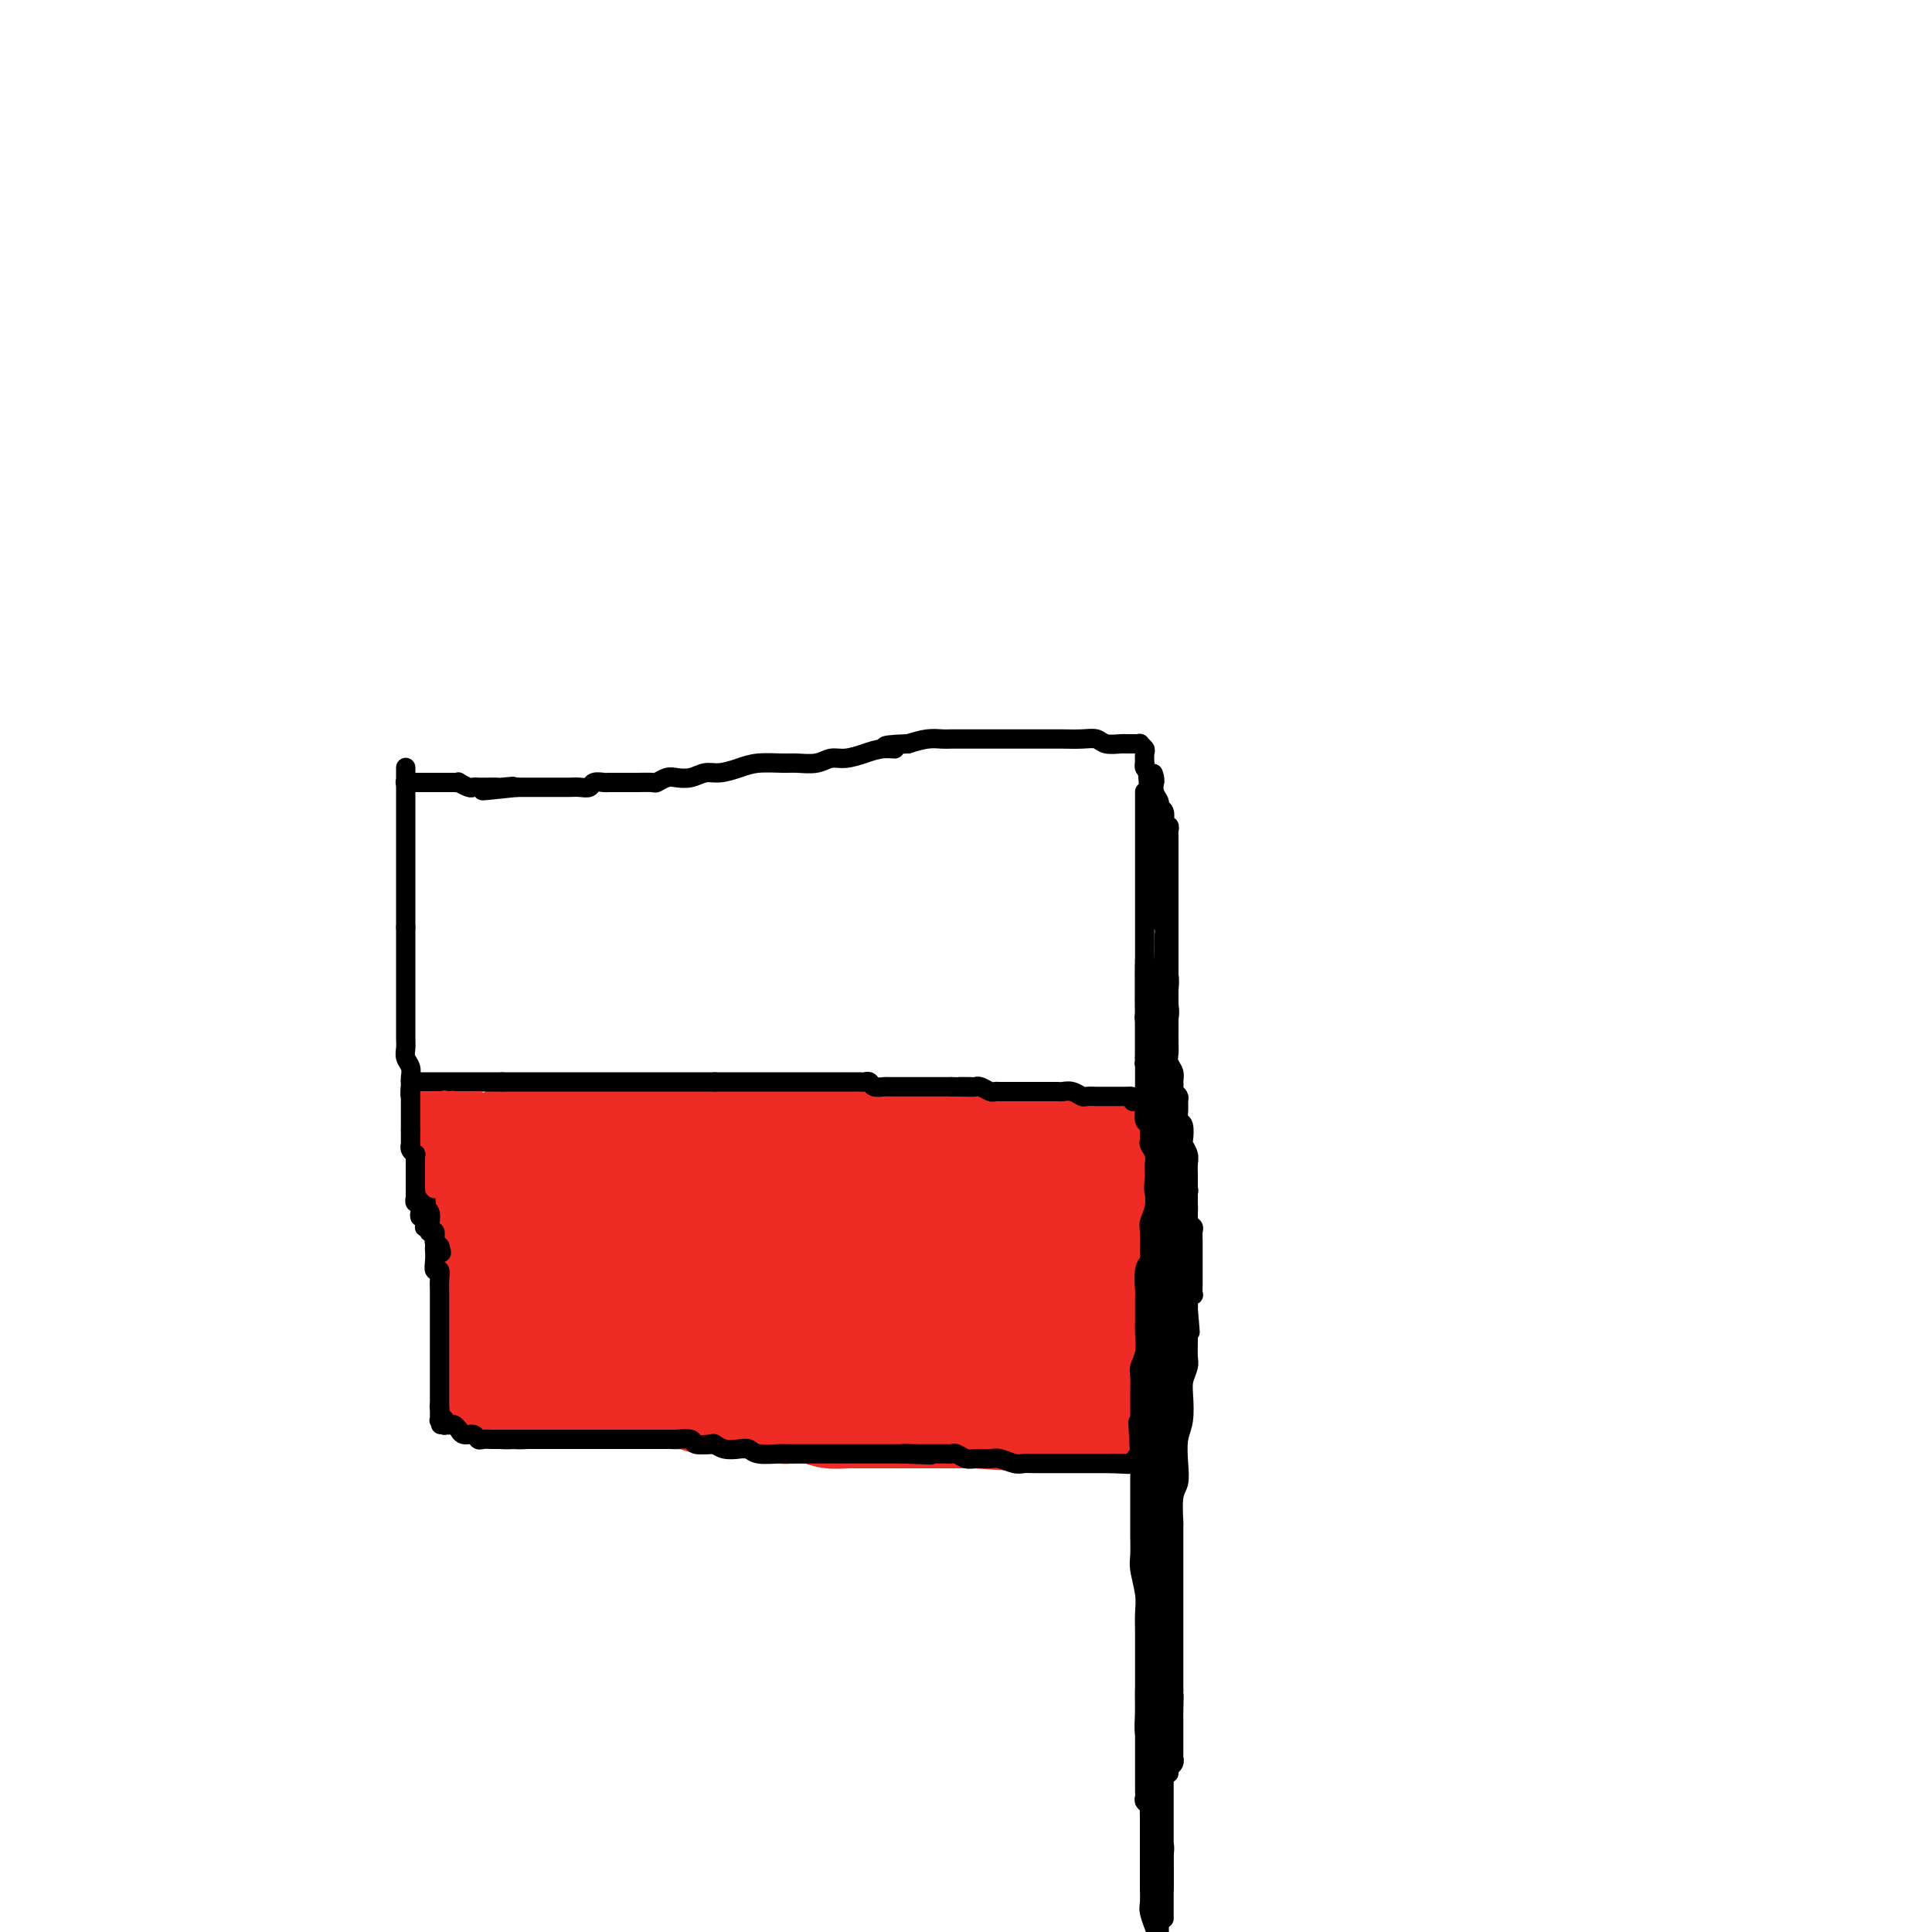 <svg viewBox='0 0 400 400' version='1.1' xmlns='http://www.w3.org/2000/svg' xmlns:xlink='http://www.w3.org/1999/xlink'><g fill='none' stroke='#EE2B24' stroke-width='28' stroke-linecap='round' stroke-linejoin='round'><path d='M104,242c-0.000,-0.170 -0.000,-0.341 0,0c0.000,0.341 0.000,1.192 0,2c-0.000,0.808 -0.000,1.572 0,2c0.000,0.428 0.000,0.518 0,1c-0.000,0.482 -0.000,1.355 0,2c0.000,0.645 0.000,1.061 0,2c-0.000,0.939 -0.000,2.401 0,3c0.000,0.599 0.000,0.333 0,1c-0.000,0.667 -0.001,2.265 0,3c0.001,0.735 0.004,0.605 0,1c-0.004,0.395 -0.015,1.313 0,2c0.015,0.687 0.057,1.143 0,2c-0.057,0.857 -0.211,2.113 0,3c0.211,0.887 0.789,1.403 1,2c0.211,0.597 0.057,1.273 0,2c-0.057,0.727 -0.015,1.503 0,2c0.015,0.497 0.004,0.713 0,1c-0.004,0.287 -0.002,0.643 0,1'/><path d='M105,274c0.155,5.351 0.041,2.729 0,2c-0.041,-0.729 -0.011,0.435 0,1c0.011,0.565 0.003,0.533 0,1c-0.003,0.467 -0.001,1.434 0,2c0.001,0.566 0.000,0.730 0,1c-0.000,0.270 -0.000,0.647 0,1c0.000,0.353 0.000,0.682 0,1c-0.000,0.318 -0.000,0.625 0,1c0.000,0.375 0.000,0.818 0,1c-0.000,0.182 -0.001,0.101 0,0c0.001,-0.101 0.004,-0.223 0,0c-0.004,0.223 -0.016,0.792 0,1c0.016,0.208 0.060,0.055 0,0c-0.060,-0.055 -0.222,-0.014 0,0c0.222,0.014 0.829,-0.000 1,0c0.171,0.000 -0.096,0.014 0,0c0.096,-0.014 0.553,-0.056 1,0c0.447,0.056 0.883,0.211 1,0c0.117,-0.211 -0.087,-0.789 0,-1c0.087,-0.211 0.464,-0.057 1,0c0.536,0.057 1.231,0.015 2,0c0.769,-0.015 1.613,-0.004 2,0c0.387,0.004 0.317,0.001 1,0c0.683,-0.001 2.120,-0.000 3,0c0.880,0.000 1.202,0.000 2,0c0.798,-0.000 2.071,-0.000 3,0c0.929,0.000 1.514,0.000 2,0c0.486,-0.000 0.872,-0.000 2,0c1.128,0.000 2.996,0.000 4,0c1.004,-0.000 1.144,-0.000 2,0c0.856,0.000 2.428,0.000 4,0'/><path d='M136,285c5.558,0.088 3.953,0.807 4,1c0.047,0.193 1.745,-0.140 3,0c1.255,0.140 2.067,0.755 3,1c0.933,0.245 1.987,0.122 3,0c1.013,-0.122 1.986,-0.243 3,0c1.014,0.243 2.070,0.850 3,1c0.930,0.150 1.734,-0.157 3,0c1.266,0.157 2.995,0.778 4,1c1.005,0.222 1.285,0.045 2,0c0.715,-0.045 1.864,0.040 3,0c1.136,-0.040 2.258,-0.207 3,0c0.742,0.207 1.105,0.788 2,1c0.895,0.212 2.322,0.057 3,0c0.678,-0.057 0.605,-0.015 1,0c0.395,0.015 1.257,0.004 2,0c0.743,-0.004 1.369,-0.001 2,0c0.631,0.001 1.269,0.000 2,0c0.731,-0.000 1.557,-0.000 2,0c0.443,0.000 0.504,0.000 1,0c0.496,-0.000 1.428,-0.000 2,0c0.572,0.000 0.783,0.000 1,0c0.217,-0.000 0.438,-0.000 1,0c0.562,0.000 1.464,0.000 2,0c0.536,-0.000 0.706,-0.000 1,0c0.294,0.000 0.711,0.000 1,0c0.289,-0.000 0.448,-0.000 1,0c0.552,0.000 1.496,0.000 2,0c0.504,-0.000 0.568,-0.000 1,0c0.432,0.000 1.232,0.000 2,0c0.768,-0.000 1.505,-0.000 2,0c0.495,0.000 0.747,0.000 1,0'/><path d='M202,290c10.552,0.774 3.933,0.207 2,0c-1.933,-0.207 0.820,-0.056 2,0c1.180,0.056 0.788,0.015 1,0c0.212,-0.015 1.030,-0.004 2,0c0.970,0.004 2.094,0.001 3,0c0.906,-0.001 1.593,-0.000 2,0c0.407,0.000 0.533,0.000 1,0c0.467,-0.000 1.276,-0.000 2,0c0.724,0.000 1.362,0.000 2,0c0.638,-0.000 1.275,-0.000 2,0c0.725,0.000 1.537,-0.000 2,0c0.463,0.000 0.576,0.000 1,0c0.424,-0.000 1.160,-0.000 2,0c0.840,0.000 1.783,0.000 2,0c0.217,-0.000 -0.292,-0.000 0,0c0.292,0.000 1.385,0.001 2,0c0.615,-0.001 0.753,-0.003 1,0c0.247,0.003 0.602,0.012 1,0c0.398,-0.012 0.839,-0.046 1,0c0.161,0.046 0.043,0.172 0,0c-0.043,-0.172 -0.012,-0.642 0,-1c0.012,-0.358 0.003,-0.603 0,-1c-0.003,-0.397 -0.001,-0.946 0,-1c0.001,-0.054 0.000,0.385 0,0c-0.000,-0.385 -0.000,-1.595 0,-2c0.000,-0.405 0.000,-0.003 0,0c-0.000,0.003 -0.000,-0.391 0,-1c0.000,-0.609 0.000,-1.433 0,-2c-0.000,-0.567 -0.000,-0.876 0,-1c0.000,-0.124 0.000,-0.062 0,0'/><path d='M233,281c0.065,-1.587 0.228,-1.054 0,-1c-0.228,0.054 -0.846,-0.371 -1,-1c-0.154,-0.629 0.155,-1.462 0,-2c-0.155,-0.538 -0.774,-0.781 -1,-1c-0.226,-0.219 -0.061,-0.413 0,-1c0.061,-0.587 0.016,-1.566 0,-2c-0.016,-0.434 -0.004,-0.324 0,-1c0.004,-0.676 0.001,-2.140 0,-3c-0.001,-0.860 -0.000,-1.118 0,-2c0.000,-0.882 0.000,-2.389 0,-3c-0.000,-0.611 -0.000,-0.325 0,-1c0.000,-0.675 0.000,-2.312 0,-3c-0.000,-0.688 -0.000,-0.426 0,-1c0.000,-0.574 0.000,-1.984 0,-3c-0.000,-1.016 -0.000,-1.638 0,-2c0.000,-0.362 0.000,-0.464 0,-1c-0.000,-0.536 -0.000,-1.506 0,-2c0.000,-0.494 0.000,-0.510 0,-1c-0.000,-0.490 -0.000,-1.452 0,-2c0.000,-0.548 0.001,-0.683 0,-1c-0.001,-0.317 -0.004,-0.817 0,-1c0.004,-0.183 0.016,-0.049 0,0c-0.016,0.049 -0.060,0.013 0,0c0.060,-0.013 0.222,-0.004 0,0c-0.222,0.004 -0.829,0.001 -1,0c-0.171,-0.001 0.095,-0.000 0,0c-0.095,0.000 -0.551,0.000 -1,0c-0.449,-0.000 -0.890,-0.000 -1,0c-0.110,0.000 0.111,0.000 0,0c-0.111,-0.000 -0.556,-0.000 -1,0'/><path d='M227,246c-1.025,-0.155 -1.588,-0.041 -2,0c-0.412,0.041 -0.673,0.011 -1,0c-0.327,-0.011 -0.721,-0.003 -1,0c-0.279,0.003 -0.445,0.001 -1,0c-0.555,-0.001 -1.500,-0.000 -2,0c-0.500,0.000 -0.556,0.000 -1,0c-0.444,-0.000 -1.278,-0.000 -2,0c-0.722,0.000 -1.333,-0.000 -2,0c-0.667,0.000 -1.389,0.000 -2,0c-0.611,-0.000 -1.111,-0.000 -2,0c-0.889,0.000 -2.166,0.001 -3,0c-0.834,-0.001 -1.225,-0.004 -2,0c-0.775,0.004 -1.935,0.015 -3,0c-1.065,-0.015 -2.034,-0.057 -3,0c-0.966,0.057 -1.930,0.212 -3,0c-1.070,-0.212 -2.245,-0.793 -3,-1c-0.755,-0.207 -1.091,-0.041 -2,0c-0.909,0.041 -2.393,-0.041 -3,0c-0.607,0.041 -0.338,0.207 -1,0c-0.662,-0.207 -2.255,-0.787 -3,-1c-0.745,-0.213 -0.641,-0.061 -1,0c-0.359,0.061 -1.181,0.030 -2,0c-0.819,-0.030 -1.637,-0.060 -2,0c-0.363,0.060 -0.272,0.208 -1,0c-0.728,-0.208 -2.274,-0.773 -3,-1c-0.726,-0.227 -0.631,-0.116 -1,0c-0.369,0.116 -1.202,0.237 -2,0c-0.798,-0.237 -1.561,-0.833 -2,-1c-0.439,-0.167 -0.554,0.095 -1,0c-0.446,-0.095 -1.223,-0.548 -2,-1'/><path d='M168,241c-4.778,-0.791 -2.223,-0.269 -2,0c0.223,0.269 -1.884,0.283 -3,0c-1.116,-0.283 -1.240,-0.864 -2,-1c-0.760,-0.136 -2.157,0.174 -3,0c-0.843,-0.174 -1.133,-0.830 -2,-1c-0.867,-0.170 -2.313,0.147 -3,0c-0.687,-0.147 -0.617,-0.757 -1,-1c-0.383,-0.243 -1.221,-0.118 -2,0c-0.779,0.118 -1.500,0.228 -2,0c-0.500,-0.228 -0.781,-0.793 -1,-1c-0.219,-0.207 -0.377,-0.055 -1,0c-0.623,0.055 -1.710,0.015 -2,0c-0.290,-0.015 0.218,-0.004 0,0c-0.218,0.004 -1.161,0.001 -2,0c-0.839,-0.001 -1.573,-0.000 -2,0c-0.427,0.000 -0.547,0.000 -1,0c-0.453,-0.000 -1.240,-0.000 -2,0c-0.760,0.000 -1.494,0.000 -2,0c-0.506,-0.000 -0.783,-0.000 -1,0c-0.217,0.000 -0.373,0.000 -1,0c-0.627,-0.000 -1.726,-0.000 -2,0c-0.274,0.000 0.277,0.000 0,0c-0.277,-0.000 -1.384,-0.000 -2,0c-0.616,0.000 -0.743,0.000 -1,0c-0.257,-0.000 -0.646,-0.000 -1,0c-0.354,0.000 -0.673,0.000 -1,0c-0.327,-0.000 -0.662,-0.000 -1,0c-0.338,0.000 -0.678,0.000 -1,0c-0.322,-0.000 -0.625,-0.000 -1,0c-0.375,0.000 -0.821,0.000 -1,0c-0.179,-0.000 -0.089,-0.000 0,0'/><path d='M122,237c-7.359,-0.684 -2.756,-0.393 -1,0c1.756,0.393 0.667,0.889 0,1c-0.667,0.111 -0.911,-0.164 -1,0c-0.089,0.164 -0.024,0.766 0,1c0.024,0.234 0.006,0.100 0,0c-0.006,-0.100 -0.002,-0.167 0,0c0.002,0.167 0.000,0.569 0,1c-0.000,0.431 -0.000,0.890 0,1c0.000,0.110 0.000,-0.129 0,0c-0.000,0.129 -0.000,0.627 0,1c0.000,0.373 -0.000,0.621 0,1c0.000,0.379 0.000,0.887 0,1c-0.000,0.113 -0.000,-0.170 0,0c0.000,0.170 0.001,0.792 0,1c-0.001,0.208 -0.004,0.000 0,0c0.004,-0.000 0.016,0.206 0,0c-0.016,-0.206 -0.060,-0.825 0,-1c0.060,-0.175 0.222,0.093 0,0c-0.222,-0.093 -0.830,-0.547 -1,-1c-0.170,-0.453 0.099,-0.906 0,-1c-0.099,-0.094 -0.565,0.171 -1,0c-0.435,-0.171 -0.837,-0.778 -1,-1c-0.163,-0.222 -0.086,-0.060 0,0c0.086,0.060 0.181,0.016 0,0c-0.181,-0.016 -0.640,-0.004 -1,0c-0.360,0.004 -0.622,0.001 -1,0c-0.378,-0.001 -0.871,-0.000 -1,0c-0.129,0.000 0.106,0.000 0,0c-0.106,-0.000 -0.553,-0.000 -1,0'/><path d='M113,241c-1.099,-0.635 -0.347,-0.223 0,0c0.347,0.223 0.289,0.256 0,0c-0.289,-0.256 -0.808,-0.801 -1,-1c-0.192,-0.199 -0.055,-0.053 0,0c0.055,0.053 0.029,0.014 0,0c-0.029,-0.014 -0.059,-0.004 0,0c0.059,0.004 0.208,0.001 0,0c-0.208,-0.001 -0.773,-0.000 -1,0c-0.227,0.000 -0.116,0.000 0,0c0.116,-0.000 0.238,-0.000 0,0c-0.238,0.000 -0.835,0.000 -1,0c-0.165,-0.000 0.100,-0.000 0,0c-0.100,0.000 -0.567,0.000 -1,0c-0.433,-0.000 -0.833,-0.000 -1,0c-0.167,0.000 -0.101,0.001 0,0c0.101,-0.001 0.238,-0.004 0,0c-0.238,0.004 -0.849,0.015 -1,0c-0.151,-0.015 0.159,-0.057 0,0c-0.159,0.057 -0.786,0.212 -1,0c-0.214,-0.212 -0.016,-0.793 0,-1c0.016,-0.207 -0.151,-0.041 0,0c0.151,0.041 0.622,-0.041 1,0c0.378,0.041 0.665,0.207 1,0c0.335,-0.207 0.719,-0.788 1,-1c0.281,-0.212 0.460,-0.057 1,0c0.540,0.057 1.440,0.016 2,0c0.560,-0.016 0.780,-0.008 1,0'/><path d='M113,238c1.111,-0.309 0.890,-0.083 1,0c0.110,0.083 0.552,0.022 1,0c0.448,-0.022 0.904,-0.006 1,0c0.096,0.006 -0.167,0.002 0,0c0.167,-0.002 0.766,-0.000 1,0c0.234,0.000 0.104,0.000 0,0c-0.104,-0.000 -0.183,0.000 0,0c0.183,-0.000 0.627,-0.000 1,0c0.373,0.000 0.676,0.001 1,0c0.324,-0.001 0.668,-0.004 1,0c0.332,0.004 0.651,0.015 1,0c0.349,-0.015 0.726,-0.057 1,0c0.274,0.057 0.443,0.211 1,0c0.557,-0.211 1.500,-0.789 2,-1c0.500,-0.211 0.557,-0.057 1,0c0.443,0.057 1.272,0.015 2,0c0.728,-0.015 1.353,-0.004 2,0c0.647,0.004 1.314,0.001 2,0c0.686,-0.001 1.391,-0.000 2,0c0.609,0.000 1.121,0.000 2,0c0.879,-0.000 2.123,-0.000 3,0c0.877,0.000 1.386,0.000 2,0c0.614,-0.000 1.333,-0.000 2,0c0.667,0.000 1.282,0.000 2,0c0.718,-0.000 1.540,-0.000 2,0c0.460,0.000 0.560,0.000 1,0c0.440,-0.000 1.221,-0.000 2,0c0.779,0.000 1.556,0.000 2,0c0.444,-0.000 0.555,-0.000 1,0c0.445,0.000 1.222,0.000 2,0'/><path d='M155,237c6.794,-0.155 2.778,-0.041 2,0c-0.778,0.041 1.682,0.011 3,0c1.318,-0.011 1.494,-0.003 2,0c0.506,0.003 1.343,0.001 2,0c0.657,-0.001 1.134,-0.000 2,0c0.866,0.000 2.123,0.000 3,0c0.877,-0.000 1.376,-0.001 2,0c0.624,0.001 1.375,0.004 2,0c0.625,-0.004 1.126,-0.015 2,0c0.874,0.015 2.121,0.057 3,0c0.879,-0.057 1.391,-0.211 2,0c0.609,0.211 1.314,0.789 2,1c0.686,0.211 1.352,0.057 2,0c0.648,-0.057 1.276,-0.015 2,0c0.724,0.015 1.542,0.004 2,0c0.458,-0.004 0.555,-0.001 1,0c0.445,0.001 1.236,0.001 2,0c0.764,-0.001 1.499,-0.001 2,0c0.501,0.001 0.767,0.004 1,0c0.233,-0.004 0.435,-0.015 1,0c0.565,0.015 1.495,0.057 2,0c0.505,-0.057 0.586,-0.211 1,0c0.414,0.211 1.162,0.789 2,1c0.838,0.211 1.768,0.057 2,0c0.232,-0.057 -0.232,-0.015 0,0c0.232,0.015 1.161,0.004 2,0c0.839,-0.004 1.590,-0.001 2,0c0.410,0.001 0.481,0.000 1,0c0.519,-0.000 1.486,-0.000 2,0c0.514,0.000 0.575,0.000 1,0c0.425,-0.000 1.212,-0.000 2,0'/><path d='M212,239c8.979,0.309 2.927,0.083 1,0c-1.927,-0.083 0.271,-0.022 1,0c0.729,0.022 -0.012,0.006 0,0c0.012,-0.006 0.777,-0.002 1,0c0.223,0.002 -0.095,0.000 0,0c0.095,-0.000 0.603,-0.000 1,0c0.397,0.000 0.684,0.000 1,0c0.316,-0.000 0.661,-0.001 1,0c0.339,0.001 0.673,0.004 1,0c0.327,-0.004 0.647,-0.015 1,0c0.353,0.015 0.740,0.057 1,0c0.260,-0.057 0.394,-0.212 1,0c0.606,0.212 1.683,0.793 2,1c0.317,0.207 -0.126,0.042 0,0c0.126,-0.042 0.822,0.041 1,0c0.178,-0.041 -0.162,-0.204 0,0c0.162,0.204 0.827,0.775 1,1c0.173,0.225 -0.146,0.106 0,0c0.146,-0.106 0.757,-0.197 1,0c0.243,0.197 0.118,0.682 0,1c-0.118,0.318 -0.228,0.470 0,1c0.228,0.530 0.793,1.436 1,2c0.207,0.564 0.055,0.784 0,1c-0.055,0.216 -0.015,0.429 0,1c0.015,0.571 0.004,1.501 0,2c-0.004,0.499 -0.001,0.567 0,1c0.001,0.433 0.000,1.229 0,2c-0.000,0.771 -0.000,1.516 0,2c0.000,0.484 0.000,0.707 0,1c-0.000,0.293 -0.000,0.655 0,1c0.000,0.345 0.000,0.672 0,1'/><path d='M228,257c0.159,2.637 0.057,1.231 0,1c-0.057,-0.231 -0.068,0.713 0,1c0.068,0.287 0.215,-0.082 0,0c-0.215,0.082 -0.794,0.614 -1,1c-0.206,0.386 -0.041,0.624 0,1c0.041,0.376 -0.042,0.889 0,1c0.042,0.111 0.208,-0.182 0,0c-0.208,0.182 -0.792,0.837 -1,1c-0.208,0.163 -0.041,-0.167 0,0c0.041,0.167 -0.045,0.829 0,1c0.045,0.171 0.222,-0.150 0,0c-0.222,0.150 -0.843,0.772 -1,1c-0.157,0.228 0.151,0.061 0,0c-0.151,-0.061 -0.761,-0.016 -1,0c-0.239,0.016 -0.105,0.004 0,0c0.105,-0.004 0.183,-0.001 0,0c-0.183,0.001 -0.627,0.000 -1,0c-0.373,-0.000 -0.676,-0.000 -1,0c-0.324,0.000 -0.668,0.000 -1,0c-0.332,-0.000 -0.653,0.000 -1,0c-0.347,-0.000 -0.722,-0.000 -1,0c-0.278,0.000 -0.460,0.001 -1,0c-0.540,-0.001 -1.440,-0.004 -2,0c-0.560,0.004 -0.782,0.015 -1,0c-0.218,-0.015 -0.432,-0.057 -1,0c-0.568,0.057 -1.489,0.211 -2,0c-0.511,-0.211 -0.611,-0.789 -1,-1c-0.389,-0.211 -1.066,-0.057 -2,0c-0.934,0.057 -2.124,0.016 -3,0c-0.876,-0.016 -1.438,-0.008 -2,0'/><path d='M204,264c-3.385,-0.155 -1.847,-0.041 -2,0c-0.153,0.041 -1.999,0.011 -3,0c-1.001,-0.011 -1.159,-0.003 -2,0c-0.841,0.003 -2.366,0.001 -3,0c-0.634,-0.001 -0.378,-0.000 -1,0c-0.622,0.000 -2.124,0.000 -3,0c-0.876,-0.000 -1.127,-0.000 -2,0c-0.873,0.000 -2.369,0.000 -3,0c-0.631,-0.000 -0.395,-0.000 -1,0c-0.605,0.000 -2.049,0.000 -3,0c-0.951,-0.000 -1.410,-0.000 -2,0c-0.590,0.000 -1.313,0.000 -2,0c-0.687,-0.000 -1.339,-0.000 -2,0c-0.661,0.000 -1.330,0.001 -2,0c-0.670,-0.001 -1.339,-0.004 -2,0c-0.661,0.004 -1.312,0.015 -2,0c-0.688,-0.015 -1.413,-0.057 -2,0c-0.587,0.057 -1.035,0.211 -2,0c-0.965,-0.211 -2.447,-0.789 -3,-1c-0.553,-0.211 -0.177,-0.057 -1,0c-0.823,0.057 -2.844,0.015 -4,0c-1.156,-0.015 -1.446,-0.004 -2,0c-0.554,0.004 -1.371,0.001 -2,0c-0.629,-0.001 -1.069,0.001 -2,0c-0.931,-0.001 -2.351,-0.003 -3,0c-0.649,0.003 -0.525,0.011 -1,0c-0.475,-0.011 -1.547,-0.042 -2,0c-0.453,0.042 -0.286,0.155 -1,0c-0.714,-0.155 -2.308,-0.580 -3,-1c-0.692,-0.420 -0.484,-0.834 -1,-1c-0.516,-0.166 -1.758,-0.083 -3,0'/><path d='M137,261c-10.650,-0.405 -3.774,0.084 -2,0c1.774,-0.084 -1.552,-0.740 -3,-1c-1.448,-0.260 -1.018,-0.122 -1,0c0.018,0.122 -0.376,0.229 -1,0c-0.624,-0.229 -1.477,-0.793 -2,-1c-0.523,-0.207 -0.717,-0.055 -1,0c-0.283,0.055 -0.654,0.015 -1,0c-0.346,-0.015 -0.666,-0.004 -1,0c-0.334,0.004 -0.682,0.001 -1,0c-0.318,-0.001 -0.606,-0.000 -1,0c-0.394,0.000 -0.894,0.000 -1,0c-0.106,-0.000 0.183,-0.000 0,0c-0.183,0.000 -0.837,-0.000 -1,0c-0.163,0.000 0.167,0.000 0,0c-0.167,-0.000 -0.829,-0.000 -1,0c-0.171,0.000 0.151,0.000 0,0c-0.151,-0.000 -0.773,-0.001 -1,0c-0.227,0.001 -0.057,0.004 0,0c0.057,-0.004 0.001,-0.015 0,0c-0.001,0.015 0.051,0.056 0,0c-0.051,-0.056 -0.206,-0.207 0,0c0.206,0.207 0.773,0.774 1,1c0.227,0.226 0.113,0.113 0,0'/></g>
<g fill='none' stroke='#000000' stroke-width='4' stroke-linecap='round' stroke-linejoin='round'><path d='M84,159c0.000,-0.091 0.000,-0.183 0,0c0.000,0.183 0.000,0.640 0,1c0.000,0.360 0.000,0.624 0,1c-0.000,0.376 0.000,0.863 0,1c0.000,0.137 0.000,-0.076 0,0c0.000,0.076 0.000,0.442 0,1c0.000,0.558 0.000,1.309 0,2c0.000,0.691 0.000,1.322 0,2c0.000,0.678 0.000,1.403 0,2c0.000,0.597 0.000,1.066 0,2c0.000,0.934 0.000,2.333 0,3c0.000,0.667 0.000,0.602 0,1c0.000,0.398 0.000,1.258 0,2c0.000,0.742 -0.000,1.367 0,2c0.000,0.633 0.000,1.273 0,2c0.000,0.727 0.000,1.541 0,2c0.000,0.459 0.000,0.562 0,1c0.000,0.438 0.000,1.210 0,2c0.000,0.790 0.000,1.597 0,2c0.000,0.403 0.000,0.401 0,1c0.000,0.599 0.000,1.800 0,3'/><path d='M84,192c-0.000,5.237 -0.000,1.830 0,1c0.000,-0.830 0.000,0.919 0,2c-0.000,1.081 -0.000,1.496 0,2c0.000,0.504 0.000,1.097 0,2c-0.000,0.903 -0.000,2.115 0,3c0.000,0.885 0.000,1.445 0,2c-0.000,0.555 -0.000,1.107 0,2c0.000,0.893 0.000,2.126 0,3c-0.000,0.874 -0.001,1.389 0,2c0.001,0.611 0.004,1.318 0,2c-0.004,0.682 -0.015,1.338 0,2c0.015,0.662 0.057,1.329 0,2c-0.057,0.671 -0.211,1.344 0,2c0.211,0.656 0.788,1.293 1,2c0.212,0.707 0.061,1.484 0,2c-0.061,0.516 -0.030,0.771 0,1c0.030,0.229 0.061,0.432 0,1c-0.061,0.568 -0.212,1.500 0,2c0.212,0.500 0.789,0.567 1,1c0.211,0.433 0.056,1.233 0,2c-0.056,0.767 -0.015,1.500 0,2c0.015,0.500 0.003,0.767 0,1c-0.003,0.233 0.003,0.434 0,1c-0.003,0.566 -0.015,1.499 0,2c0.015,0.501 0.055,0.571 0,1c-0.055,0.429 -0.207,1.219 0,2c0.207,0.781 0.774,1.555 1,2c0.226,0.445 0.112,0.563 0,1c-0.112,0.437 -0.223,1.195 0,2c0.223,0.805 0.778,1.659 1,2c0.222,0.341 0.111,0.171 0,0'/><path d='M88,246c0.615,8.760 0.151,3.661 0,2c-0.151,-1.661 0.011,0.118 0,1c-0.011,0.882 -0.195,0.869 0,1c0.195,0.131 0.770,0.406 1,1c0.230,0.594 0.114,1.506 0,2c-0.114,0.494 -0.226,0.568 0,1c0.226,0.432 0.792,1.220 1,2c0.208,0.780 0.060,1.552 0,2c-0.060,0.448 -0.030,0.571 0,1c0.030,0.429 0.061,1.165 0,2c-0.061,0.835 -0.212,1.768 0,2c0.212,0.232 0.789,-0.237 1,0c0.211,0.237 0.057,1.180 0,2c-0.057,0.820 -0.015,1.518 0,2c0.015,0.482 0.004,0.749 0,1c-0.004,0.251 -0.001,0.486 0,1c0.001,0.514 0.000,1.306 0,2c-0.000,0.694 -0.000,1.289 0,2c0.000,0.711 0.000,1.538 0,2c-0.000,0.462 -0.000,0.560 0,1c0.000,0.440 0.000,1.221 0,2c-0.000,0.779 -0.000,1.557 0,2c0.000,0.443 0.000,0.552 0,1c-0.000,0.448 -0.000,1.237 0,2c0.000,0.763 0.000,1.501 0,2c-0.000,0.499 -0.000,0.760 0,1c0.000,0.240 0.000,0.459 0,1c-0.000,0.541 -0.000,1.403 0,2c0.000,0.597 0.000,0.930 0,1c-0.000,0.070 -0.000,-0.123 0,0c0.000,0.123 0.000,0.561 0,1'/><path d='M91,291c0.464,7.200 0.123,2.700 0,1c-0.123,-1.700 -0.029,-0.599 0,0c0.029,0.599 -0.006,0.695 0,1c0.006,0.305 0.054,0.817 0,1c-0.054,0.183 -0.210,0.035 0,0c0.210,-0.035 0.787,0.043 1,0c0.213,-0.043 0.061,-0.208 0,0c-0.061,0.208 -0.030,0.788 0,1c0.030,0.212 0.060,0.057 0,0c-0.060,-0.057 -0.209,-0.016 0,0c0.209,0.016 0.778,0.008 1,0c0.222,-0.008 0.097,-0.017 0,0c-0.097,0.017 -0.168,0.061 0,0c0.168,-0.061 0.573,-0.228 1,0c0.427,0.228 0.874,0.849 1,1c0.126,0.151 -0.069,-0.170 0,0c0.069,0.170 0.402,0.830 1,1c0.598,0.170 1.460,-0.151 2,0c0.540,0.151 0.760,0.772 1,1c0.240,0.228 0.502,0.061 1,0c0.498,-0.061 1.232,-0.016 2,0c0.768,0.016 1.570,0.004 2,0c0.430,-0.004 0.486,-0.001 1,0c0.514,0.001 1.485,0.000 2,0c0.515,-0.000 0.575,-0.000 1,0c0.425,0.000 1.216,0.000 2,0c0.784,-0.000 1.561,-0.000 2,0c0.439,0.000 0.541,0.000 1,0c0.459,-0.000 1.274,-0.000 2,0c0.726,0.000 1.363,0.000 2,0'/><path d='M117,298c3.390,0.000 2.866,0.000 3,0c0.134,-0.000 0.928,-0.000 2,0c1.072,0.000 2.422,0.000 3,0c0.578,-0.000 0.383,-0.000 1,0c0.617,0.000 2.047,0.000 3,0c0.953,-0.000 1.429,-0.000 2,0c0.571,0.000 1.236,0.000 2,0c0.764,-0.000 1.627,-0.001 2,0c0.373,0.001 0.255,0.004 1,0c0.745,-0.004 2.354,-0.015 3,0c0.646,0.015 0.329,0.056 1,0c0.671,-0.056 2.328,-0.207 3,0c0.672,0.207 0.358,0.774 1,1c0.642,0.226 2.242,0.112 3,0c0.758,-0.112 0.676,-0.222 1,0c0.324,0.222 1.053,0.778 2,1c0.947,0.222 2.112,0.112 3,0c0.888,-0.112 1.499,-0.226 2,0c0.501,0.226 0.890,0.793 2,1c1.110,0.207 2.939,0.056 4,0c1.061,-0.056 1.352,-0.015 2,0c0.648,0.015 1.653,0.004 3,0c1.347,-0.004 3.036,-0.001 4,0c0.964,0.001 1.202,0.000 2,0c0.798,-0.000 2.154,-0.000 3,0c0.846,0.000 1.182,0.000 2,0c0.818,-0.000 2.120,-0.000 3,0c0.880,0.000 1.339,0.000 2,0c0.661,-0.000 1.524,-0.000 2,0c0.476,0.000 0.565,0.000 1,0c0.435,-0.000 1.218,-0.000 2,0'/><path d='M187,301c10.941,0.464 3.295,0.124 1,0c-2.295,-0.124 0.761,-0.033 2,0c1.239,0.033 0.661,0.009 1,0c0.339,-0.009 1.596,-0.002 2,0c0.404,0.002 -0.046,0.001 0,0c0.046,-0.001 0.589,-0.001 1,0c0.411,0.001 0.691,0.004 1,0c0.309,-0.004 0.648,-0.015 1,0c0.352,0.015 0.717,0.057 1,0c0.283,-0.057 0.483,-0.212 1,0c0.517,0.212 1.349,0.793 2,1c0.651,0.207 1.119,0.041 2,0c0.881,-0.041 2.175,0.041 3,0c0.825,-0.041 1.180,-0.207 2,0c0.820,0.207 2.106,0.788 3,1c0.894,0.212 1.395,0.057 2,0c0.605,-0.057 1.313,-0.015 2,0c0.687,0.015 1.353,0.004 2,0c0.647,-0.004 1.273,-0.001 2,0c0.727,0.001 1.553,0.000 2,0c0.447,-0.000 0.515,-0.000 1,0c0.485,0.000 1.387,0.000 2,0c0.613,-0.000 0.938,-0.000 1,0c0.062,0.000 -0.137,0.000 0,0c0.137,-0.000 0.610,-0.000 1,0c0.390,0.000 0.696,0.000 1,0c0.304,-0.000 0.606,-0.000 1,0c0.394,0.000 0.879,0.000 1,0c0.121,-0.000 -0.121,-0.000 0,0c0.121,0.000 0.606,0.000 1,0c0.394,-0.000 0.697,-0.000 1,0'/><path d='M230,303c6.814,0.310 2.351,0.084 1,0c-1.351,-0.084 0.412,-0.025 1,0c0.588,0.025 0.003,0.017 0,0c-0.003,-0.017 0.577,-0.042 1,0c0.423,0.042 0.690,0.152 1,0c0.310,-0.152 0.664,-0.567 1,-1c0.336,-0.433 0.653,-0.886 1,-1c0.347,-0.114 0.724,0.109 1,0c0.276,-0.109 0.451,-0.551 1,-1c0.549,-0.449 1.471,-0.904 2,-1c0.529,-0.096 0.663,0.166 1,0c0.337,-0.166 0.875,-0.762 1,-1c0.125,-0.238 -0.163,-0.119 0,0c0.163,0.119 0.777,0.239 1,0c0.223,-0.239 0.056,-0.838 0,-1c-0.056,-0.162 -0.000,0.111 0,0c0.000,-0.111 -0.055,-0.606 0,-1c0.055,-0.394 0.221,-0.687 0,-1c-0.221,-0.313 -0.830,-0.646 -1,-1c-0.170,-0.354 0.098,-0.727 0,-1c-0.098,-0.273 -0.562,-0.444 -1,-1c-0.438,-0.556 -0.850,-1.496 -1,-2c-0.150,-0.504 -0.037,-0.573 0,-1c0.037,-0.427 -0.000,-1.213 0,-2c0.000,-0.787 0.039,-1.575 0,-2c-0.039,-0.425 -0.155,-0.488 0,-1c0.155,-0.512 0.580,-1.474 1,-2c0.420,-0.526 0.834,-0.615 1,-1c0.166,-0.385 0.083,-1.065 0,-2c-0.083,-0.935 -0.167,-2.124 0,-3c0.167,-0.876 0.583,-1.438 1,-2'/><path d='M243,274c0.708,-2.682 0.978,-1.887 1,-2c0.022,-0.113 -0.204,-1.133 0,-2c0.204,-0.867 0.839,-1.581 1,-2c0.161,-0.419 -0.153,-0.545 0,-1c0.153,-0.455 0.773,-1.240 1,-2c0.227,-0.760 0.061,-1.493 0,-2c-0.061,-0.507 -0.016,-0.786 0,-1c0.016,-0.214 0.004,-0.362 0,-1c-0.004,-0.638 -0.001,-1.768 0,-2c0.001,-0.232 0.000,0.432 0,0c-0.000,-0.432 -0.000,-1.961 0,-3c0.000,-1.039 0.000,-1.588 0,-2c-0.000,-0.412 -0.000,-0.687 0,-1c0.000,-0.313 0.000,-0.665 0,-1c-0.000,-0.335 0.000,-0.653 0,-1c-0.000,-0.347 -0.000,-0.722 0,-1c0.000,-0.278 0.000,-0.459 0,-1c-0.000,-0.541 -0.000,-1.443 0,-2c0.000,-0.557 0.001,-0.768 0,-1c-0.001,-0.232 -0.004,-0.486 0,-1c0.004,-0.514 0.015,-1.287 0,-2c-0.015,-0.713 -0.056,-1.365 0,-2c0.056,-0.635 0.207,-1.255 0,-2c-0.207,-0.745 -0.773,-1.617 -1,-2c-0.227,-0.383 -0.113,-0.277 0,-1c0.113,-0.723 0.227,-2.274 0,-3c-0.227,-0.726 -0.796,-0.628 -1,-1c-0.204,-0.372 -0.044,-1.213 0,-2c0.044,-0.787 -0.026,-1.520 0,-2c0.026,-0.480 0.150,-0.709 0,-1c-0.150,-0.291 -0.575,-0.646 -1,-1'/><path d='M243,226c-0.460,-6.203 -0.109,-3.209 0,-2c0.109,1.209 -0.023,0.633 0,0c0.023,-0.633 0.202,-1.323 0,-2c-0.202,-0.677 -0.786,-1.340 -1,-2c-0.214,-0.660 -0.057,-1.317 0,-2c0.057,-0.683 0.015,-1.390 0,-2c-0.015,-0.610 -0.004,-1.121 0,-2c0.004,-0.879 0.002,-2.126 0,-3c-0.002,-0.874 -0.004,-1.374 0,-2c0.004,-0.626 0.015,-1.378 0,-2c-0.015,-0.622 -0.057,-1.115 0,-2c0.057,-0.885 0.212,-2.163 0,-3c-0.212,-0.837 -0.793,-1.235 -1,-2c-0.207,-0.765 -0.041,-1.899 0,-3c0.041,-1.101 -0.041,-2.171 0,-3c0.041,-0.829 0.207,-1.419 0,-2c-0.207,-0.581 -0.788,-1.153 -1,-2c-0.212,-0.847 -0.056,-1.970 0,-3c0.056,-1.030 0.011,-1.967 0,-3c-0.011,-1.033 0.011,-2.161 0,-3c-0.011,-0.839 -0.056,-1.389 0,-2c0.056,-0.611 0.211,-1.282 0,-2c-0.211,-0.718 -0.789,-1.483 -1,-2c-0.211,-0.517 -0.057,-0.786 0,-1c0.057,-0.214 0.015,-0.372 0,-1c-0.015,-0.628 -0.003,-1.726 0,-2c0.003,-0.274 -0.002,0.275 0,0c0.002,-0.275 0.011,-1.373 0,-2c-0.011,-0.627 -0.041,-0.784 0,-1c0.041,-0.216 0.155,-0.490 0,-1c-0.155,-0.510 -0.577,-1.255 -1,-2'/><path d='M238,165c-0.790,-9.796 -0.264,-3.786 0,-2c0.264,1.786 0.267,-0.653 0,-2c-0.267,-1.347 -0.802,-1.604 -1,-2c-0.198,-0.396 -0.057,-0.933 0,-1c0.057,-0.067 0.030,0.336 0,0c-0.030,-0.336 -0.065,-1.411 0,-2c0.065,-0.589 0.228,-0.694 0,-1c-0.228,-0.306 -0.849,-0.814 -1,-1c-0.151,-0.186 0.166,-0.050 0,0c-0.166,0.050 -0.815,0.013 -1,0c-0.185,-0.013 0.093,-0.004 0,0c-0.093,0.004 -0.557,0.002 -1,0c-0.443,-0.002 -0.867,-0.004 -1,0c-0.133,0.004 0.023,0.015 0,0c-0.023,-0.015 -0.226,-0.057 -1,0c-0.774,0.057 -2.118,0.211 -3,0c-0.882,-0.211 -1.302,-0.789 -2,-1c-0.698,-0.211 -1.672,-0.057 -3,0c-1.328,0.057 -3.008,0.015 -4,0c-0.992,-0.015 -1.295,-0.004 -2,0c-0.705,0.004 -1.812,0.001 -3,0c-1.188,-0.001 -2.458,-0.000 -3,0c-0.542,0.000 -0.356,0.000 -1,0c-0.644,-0.000 -2.120,-0.000 -3,0c-0.880,0.000 -1.166,0.000 -2,0c-0.834,-0.000 -2.218,-0.001 -3,0c-0.782,0.001 -0.964,0.003 -2,0c-1.036,-0.003 -2.927,-0.011 -4,0c-1.073,0.011 -1.327,0.041 -2,0c-0.673,-0.041 -1.764,-0.155 -3,0c-1.236,0.155 -2.618,0.577 -4,1'/><path d='M188,154c-7.725,0.238 -4.037,0.833 -3,1c1.037,0.167 -0.577,-0.095 -2,0c-1.423,0.095 -2.653,0.547 -4,1c-1.347,0.453 -2.809,0.906 -4,1c-1.191,0.094 -2.111,-0.172 -3,0c-0.889,0.172 -1.749,0.781 -3,1c-1.251,0.219 -2.894,0.049 -4,0c-1.106,-0.049 -1.675,0.024 -3,0c-1.325,-0.024 -3.407,-0.146 -5,0c-1.593,0.146 -2.696,0.561 -4,1c-1.304,0.439 -2.810,0.901 -4,1c-1.190,0.099 -2.063,-0.166 -3,0c-0.937,0.166 -1.937,0.762 -3,1c-1.063,0.238 -2.190,0.116 -3,0c-0.810,-0.116 -1.302,-0.227 -2,0c-0.698,0.227 -1.603,0.793 -2,1c-0.397,0.207 -0.285,0.055 -1,0c-0.715,-0.055 -2.256,-0.015 -3,0c-0.744,0.015 -0.690,0.003 -1,0c-0.310,-0.003 -0.985,0.003 -2,0c-1.015,-0.003 -2.369,-0.015 -3,0c-0.631,0.015 -0.540,0.057 -1,0c-0.460,-0.057 -1.473,-0.211 -2,0c-0.527,0.211 -0.569,0.789 -1,1c-0.431,0.211 -1.251,0.057 -2,0c-0.749,-0.057 -1.426,-0.015 -2,0c-0.574,0.015 -1.046,0.004 -2,0c-0.954,-0.004 -2.390,-0.001 -3,0c-0.610,0.001 -0.395,0.000 -1,0c-0.605,-0.000 -2.030,-0.000 -3,0c-0.970,0.000 -1.485,0.000 -2,0'/><path d='M107,163c-12.932,1.392 -4.761,0.373 -2,0c2.761,-0.373 0.113,-0.100 -1,0c-1.113,0.100 -0.690,0.027 -1,0c-0.310,-0.027 -1.354,-0.007 -2,0c-0.646,0.007 -0.894,0.002 -1,0c-0.106,-0.002 -0.068,0.001 0,0c0.068,-0.001 0.168,-0.004 0,0c-0.168,0.004 -0.605,0.015 -1,0c-0.395,-0.015 -0.750,-0.057 -1,0c-0.250,0.057 -0.395,0.211 -1,0c-0.605,-0.211 -1.668,-0.789 -2,-1c-0.332,-0.211 0.069,-0.057 0,0c-0.069,0.057 -0.606,0.015 -1,0c-0.394,-0.015 -0.646,-0.004 -1,0c-0.354,0.004 -0.812,0.001 -1,0c-0.188,-0.001 -0.106,-0.000 0,0c0.106,0.000 0.235,0.000 0,0c-0.235,-0.000 -0.835,-0.000 -1,0c-0.165,0.000 0.106,0.000 0,0c-0.106,-0.000 -0.588,-0.000 -1,0c-0.412,0.000 -0.756,0.000 -1,0c-0.244,-0.000 -0.390,-0.000 -1,0c-0.610,0.000 -1.684,0.000 -2,0c-0.316,-0.000 0.125,-0.000 0,0c-0.125,0.000 -0.818,0.000 -1,0c-0.182,-0.000 0.147,-0.000 0,0c-0.147,0.000 -0.770,0.000 -1,0c-0.230,-0.000 -0.066,-0.000 0,0c0.066,0.000 0.033,0.000 0,0'/><path d='M237,164c0.000,-0.007 0.000,-0.013 0,0c0.000,0.013 0.000,0.046 0,0c-0.000,-0.046 0.000,-0.172 0,0c-0.000,0.172 0.000,0.641 0,1c-0.000,0.359 0.000,0.609 0,1c0.000,0.391 0.000,0.923 0,1c-0.000,0.077 0.000,-0.301 0,0c0.000,0.301 0.000,1.281 0,2c0.000,0.719 0.000,1.178 0,2c0.000,0.822 0.000,2.008 0,3c0.000,0.992 0.000,1.789 0,3c0.000,1.211 -0.000,2.837 0,4c0.000,1.163 -0.000,1.863 0,3c0.000,1.137 0.000,2.712 0,4c0.000,1.288 0.000,2.288 0,3c-0.000,0.712 0.000,1.134 0,2c-0.000,0.866 0.000,2.176 0,3c-0.000,0.824 0.000,1.163 0,2c-0.000,0.837 0.000,2.173 0,3c-0.000,0.827 0.000,1.146 0,2c-0.000,0.854 0.000,2.244 0,3c0.000,0.756 0.000,0.878 0,1'/><path d='M237,207c-0.000,7.258 -0.000,3.903 0,3c0.000,-0.903 0.000,0.646 0,2c-0.000,1.354 -0.000,2.513 0,3c0.000,0.487 0.000,0.302 0,1c-0.000,0.698 -0.000,2.280 0,3c0.000,0.720 0.000,0.578 0,1c-0.000,0.422 -0.000,1.408 0,2c0.000,0.592 0.000,0.788 0,1c-0.000,0.212 -0.000,0.438 0,1c0.000,0.562 0.000,1.459 0,2c-0.000,0.541 -0.001,0.726 0,1c0.001,0.274 0.004,0.637 0,1c-0.004,0.363 -0.015,0.726 0,1c0.015,0.274 0.057,0.459 0,1c-0.057,0.541 -0.212,1.440 0,2c0.212,0.560 0.793,0.783 1,1c0.207,0.217 0.041,0.429 0,1c-0.041,0.571 0.041,1.500 0,2c-0.041,0.500 -0.207,0.570 0,1c0.207,0.430 0.786,1.219 1,2c0.214,0.781 0.061,1.555 0,2c-0.061,0.445 -0.030,0.561 0,1c0.030,0.439 0.061,1.201 0,2c-0.061,0.799 -0.212,1.636 0,2c0.212,0.364 0.789,0.254 1,1c0.211,0.746 0.057,2.349 0,3c-0.057,0.651 -0.015,0.350 0,1c0.015,0.650 0.004,2.252 0,3c-0.004,0.748 -0.001,0.642 0,1c0.001,0.358 0.001,1.179 0,2'/><path d='M240,257c0.691,8.101 0.917,3.355 1,2c0.083,-1.355 0.022,0.683 0,2c-0.022,1.317 -0.006,1.915 0,2c0.006,0.085 0.002,-0.343 0,0c-0.002,0.343 -0.000,1.457 0,2c0.000,0.543 0.000,0.514 0,1c-0.000,0.486 -0.000,1.487 0,2c0.000,0.513 -0.000,0.539 0,1c0.000,0.461 0.000,1.356 0,2c-0.000,0.644 -0.001,1.036 0,2c0.001,0.964 0.004,2.498 0,4c-0.004,1.502 -0.015,2.970 0,5c0.015,2.030 0.057,4.620 0,7c-0.057,2.380 -0.211,4.548 0,7c0.211,2.452 0.789,5.187 1,8c0.211,2.813 0.057,5.705 0,8c-0.057,2.295 -0.015,3.993 0,6c0.015,2.007 0.004,4.322 0,6c-0.004,1.678 -0.001,2.719 0,4c0.001,1.281 0.000,2.802 0,4c-0.000,1.198 -0.000,2.072 0,3c0.000,0.928 0.000,1.910 0,3c-0.000,1.090 0.000,2.286 0,3c-0.000,0.714 -0.000,0.944 0,2c0.000,1.056 0.001,2.936 0,4c-0.001,1.064 -0.004,1.310 0,2c0.004,0.690 0.015,1.823 0,3c-0.015,1.177 -0.056,2.398 0,3c0.056,0.602 0.207,0.585 0,1c-0.207,0.415 -0.774,1.261 -1,2c-0.226,0.739 -0.113,1.369 0,2'/><path d='M241,360c0.155,16.060 0.041,4.710 0,1c-0.041,-3.710 -0.011,0.218 0,2c0.011,1.782 0.003,1.417 0,2c-0.003,0.583 -0.001,2.115 0,3c0.001,0.885 0.000,1.124 0,2c-0.000,0.876 -0.000,2.389 0,3c0.000,0.611 0.000,0.320 0,1c-0.000,0.680 -0.000,2.331 0,3c0.000,0.669 0.000,0.355 0,1c-0.000,0.645 -0.000,2.247 0,3c0.000,0.753 0.000,0.656 0,1c-0.000,0.344 -0.000,1.128 0,2c0.000,0.872 0.000,1.830 0,2c-0.000,0.170 -0.000,-0.450 0,0c0.000,0.450 0.000,1.971 0,3c-0.000,1.029 -0.000,1.567 0,2c0.000,0.433 0.000,0.760 0,1c-0.000,0.240 -0.000,0.394 0,1c0.000,0.606 0.000,1.665 0,2c-0.000,0.335 -0.000,-0.054 0,0c0.000,0.054 0.000,0.550 0,1c-0.000,0.450 -0.000,0.855 0,1c0.000,0.145 0.000,0.031 0,0c0.000,-0.031 0.000,0.021 0,0c0.000,-0.021 0.000,-0.117 0,0c0.000,0.117 0.000,0.446 0,0c0.000,-0.446 0.000,-1.666 0,-2c0.000,-0.334 0.000,0.218 0,0c0.000,-0.218 0.000,-1.205 0,-2c0.000,-0.795 0.000,-1.397 0,-2'/><path d='M241,391c0.000,-0.750 0.001,-0.625 0,-1c-0.001,-0.375 -0.004,-1.250 0,-2c0.004,-0.750 0.016,-1.374 0,-2c-0.016,-0.626 -0.061,-1.255 0,-2c0.061,-0.745 0.228,-1.606 0,-2c-0.228,-0.394 -0.849,-0.321 -1,-1c-0.151,-0.679 0.170,-2.109 0,-3c-0.170,-0.891 -0.829,-1.242 -1,-2c-0.171,-0.758 0.147,-1.924 0,-3c-0.147,-1.076 -0.757,-2.062 -1,-3c-0.243,-0.938 -0.118,-1.830 0,-3c0.118,-1.170 0.228,-2.620 0,-4c-0.228,-1.380 -0.793,-2.690 -1,-4c-0.207,-1.310 -0.055,-2.618 0,-4c0.055,-1.382 0.015,-2.837 0,-4c-0.015,-1.163 -0.004,-2.033 0,-3c0.004,-0.967 0.002,-2.031 0,-3c-0.002,-0.969 -0.004,-1.842 0,-3c0.004,-1.158 0.015,-2.602 0,-4c-0.015,-1.398 -0.057,-2.752 0,-4c0.057,-1.248 0.211,-2.392 0,-4c-0.211,-1.608 -0.789,-3.681 -1,-5c-0.211,-1.319 -0.057,-1.885 0,-3c0.057,-1.115 0.015,-2.779 0,-4c-0.015,-1.221 -0.004,-2.000 0,-3c0.004,-1.000 0.001,-2.221 0,-3c-0.001,-0.779 -0.000,-1.115 0,-2c0.000,-0.885 0.000,-2.320 0,-3c-0.000,-0.680 -0.000,-0.606 0,-1c0.000,-0.394 0.000,-1.255 0,-2c-0.000,-0.745 -0.000,-1.372 0,-2'/><path d='M236,302c-0.773,-14.081 -0.207,-4.784 0,-2c0.207,2.784 0.055,-0.943 0,-3c-0.055,-2.057 -0.015,-2.442 0,-3c0.015,-0.558 0.003,-1.290 0,-2c-0.003,-0.710 0.003,-1.399 0,-2c-0.003,-0.601 -0.015,-1.112 0,-2c0.015,-0.888 0.057,-2.151 0,-3c-0.057,-0.849 -0.211,-1.285 0,-2c0.211,-0.715 0.789,-1.708 1,-3c0.211,-1.292 0.056,-2.881 0,-4c-0.056,-1.119 -0.011,-1.767 0,-3c0.011,-1.233 -0.011,-3.052 0,-4c0.011,-0.948 0.056,-1.024 0,-2c-0.056,-0.976 -0.212,-2.851 0,-4c0.212,-1.149 0.793,-1.570 1,-2c0.207,-0.430 0.042,-0.868 0,-2c-0.042,-1.132 0.040,-2.956 0,-4c-0.040,-1.044 -0.203,-1.306 0,-2c0.203,-0.694 0.772,-1.818 1,-3c0.228,-1.182 0.114,-2.420 0,-3c-0.114,-0.580 -0.228,-0.500 0,-2c0.228,-1.500 0.797,-4.579 1,-6c0.203,-1.421 0.040,-1.183 0,-2c-0.040,-0.817 0.042,-2.688 0,-4c-0.042,-1.312 -0.207,-2.066 0,-3c0.207,-0.934 0.788,-2.049 1,-3c0.212,-0.951 0.057,-1.740 0,-3c-0.057,-1.260 -0.015,-2.993 0,-4c0.015,-1.007 0.004,-1.288 0,-2c-0.004,-0.712 -0.002,-1.856 0,-3'/><path d='M241,215c0.713,-13.829 -0.005,-4.902 0,-2c0.005,2.902 0.733,-0.223 1,-2c0.267,-1.777 0.071,-2.208 0,-3c-0.071,-0.792 -0.019,-1.945 0,-3c0.019,-1.055 0.005,-2.012 0,-3c-0.005,-0.988 -0.001,-2.007 0,-3c0.001,-0.993 0.000,-1.961 0,-3c-0.000,-1.039 -0.000,-2.149 0,-3c0.000,-0.851 0.000,-1.444 0,-2c-0.000,-0.556 -0.000,-1.075 0,-2c0.000,-0.925 0.000,-2.255 0,-3c-0.000,-0.745 -0.000,-0.907 0,-2c0.000,-1.093 0.000,-3.119 0,-4c-0.000,-0.881 -0.000,-0.617 0,-1c0.000,-0.383 0.000,-1.412 0,-2c-0.000,-0.588 -0.000,-0.735 0,-1c0.000,-0.265 0.001,-0.649 0,-1c-0.001,-0.351 -0.004,-0.668 0,-1c0.004,-0.332 0.015,-0.679 0,-1c-0.015,-0.321 -0.055,-0.614 0,-1c0.055,-0.386 0.207,-0.863 0,-1c-0.207,-0.137 -0.772,0.066 -1,0c-0.228,-0.066 -0.117,-0.401 0,-1c0.117,-0.599 0.242,-1.460 0,-2c-0.242,-0.540 -0.849,-0.757 -1,-1c-0.151,-0.243 0.156,-0.513 0,-1c-0.156,-0.487 -0.774,-1.192 -1,-2c-0.226,-0.808 -0.061,-1.717 0,-2c0.061,-0.283 0.017,0.062 0,0c-0.017,-0.062 -0.009,-0.531 0,-1'/><path d='M239,161c-0.464,-1.607 -0.125,-0.625 0,0c0.125,0.625 0.036,0.893 0,1c-0.036,0.107 -0.018,0.054 0,0'/><path d='M86,224c-0.001,0.000 -0.002,0.000 0,0c0.002,0.000 0.006,0.000 0,0c-0.006,0.000 -0.023,0.000 0,0c0.023,-0.000 0.085,0.000 0,0c-0.085,0.000 -0.319,-0.000 0,0c0.319,0.000 1.189,0.000 2,0c0.811,0.000 1.562,0.000 2,0c0.438,0.000 0.564,-0.000 1,0c0.436,0.000 1.181,-0.000 2,0c0.819,0.000 1.711,0.000 2,0c0.289,-0.000 -0.024,-0.000 0,0c0.024,0.000 0.387,0.000 1,0c0.613,-0.000 1.477,0.000 2,0c0.523,0.000 0.704,-0.000 1,0c0.296,0.000 0.708,0.000 1,0c0.292,0.000 0.463,-0.000 1,0c0.537,0.000 1.439,0.000 2,0c0.561,0.000 0.780,0.000 1,0'/><path d='M104,224c3.185,0.000 2.148,0.000 2,0c-0.148,0.000 0.594,0.000 1,0c0.406,-0.000 0.476,0.000 1,0c0.524,0.000 1.502,-0.000 2,0c0.498,0.000 0.515,0.000 1,0c0.485,0.000 1.439,0.000 2,0c0.561,0.000 0.728,-0.000 1,0c0.272,0.000 0.649,-0.000 1,0c0.351,0.000 0.675,0.000 1,0c0.325,-0.000 0.651,-0.000 1,0c0.349,0.000 0.722,0.000 1,0c0.278,-0.000 0.460,0.000 1,0c0.540,0.000 1.439,-0.000 2,0c0.561,0.000 0.783,0.000 1,0c0.217,0.000 0.429,-0.000 1,0c0.571,0.000 1.500,0.000 2,0c0.500,0.000 0.570,-0.000 1,0c0.430,0.000 1.219,0.000 2,0c0.781,0.000 1.553,-0.000 2,0c0.447,0.000 0.570,0.000 1,0c0.430,0.000 1.166,-0.000 2,0c0.834,0.000 1.767,0.000 2,0c0.233,0.000 -0.233,-0.000 0,0c0.233,0.000 1.166,0.000 2,0c0.834,0.000 1.570,-0.000 2,0c0.430,0.000 0.554,0.000 1,0c0.446,0.000 1.212,-0.000 2,0c0.788,0.000 1.597,0.000 2,0c0.403,0.000 0.401,-0.000 1,0c0.599,0.000 1.800,0.000 3,0'/><path d='M148,224c6.855,0.000 1.993,0.000 1,0c-0.993,-0.000 1.883,-0.000 3,0c1.117,0.000 0.474,0.000 1,0c0.526,-0.000 2.220,-0.000 3,0c0.780,0.000 0.645,0.000 1,0c0.355,-0.000 1.199,-0.000 2,0c0.801,0.000 1.558,0.000 2,0c0.442,-0.000 0.569,-0.000 1,0c0.431,0.000 1.166,0.000 2,0c0.834,-0.000 1.768,-0.000 2,0c0.232,0.000 -0.237,0.000 0,0c0.237,-0.000 1.180,-0.000 2,0c0.820,0.000 1.516,0.000 2,0c0.484,-0.000 0.755,-0.000 1,0c0.245,0.000 0.465,0.000 1,0c0.535,-0.000 1.386,-0.000 2,0c0.614,0.000 0.990,0.000 1,0c0.010,-0.000 -0.348,-0.001 0,0c0.348,0.001 1.402,0.004 2,0c0.598,-0.004 0.742,-0.015 1,0c0.258,0.015 0.632,0.057 1,0c0.368,-0.057 0.732,-0.211 1,0c0.268,0.211 0.441,0.789 1,1c0.559,0.211 1.505,0.057 2,0c0.495,-0.057 0.540,-0.015 1,0c0.460,0.015 1.335,0.004 2,0c0.665,-0.004 1.120,-0.001 2,0c0.880,0.001 2.184,0.000 3,0c0.816,-0.000 1.143,-0.000 2,0c0.857,0.000 2.245,0.000 3,0c0.755,-0.000 0.878,-0.000 1,0'/><path d='M197,225c7.926,0.156 3.241,0.046 2,0c-1.241,-0.046 0.963,-0.026 2,0c1.037,0.026 0.907,0.060 1,0c0.093,-0.060 0.409,-0.212 1,0c0.591,0.212 1.459,0.789 2,1c0.541,0.211 0.757,0.057 1,0c0.243,-0.057 0.513,-0.015 1,0c0.487,0.015 1.190,0.004 2,0c0.810,-0.004 1.727,-0.001 2,0c0.273,0.001 -0.099,0.000 0,0c0.099,-0.000 0.670,-0.000 1,0c0.330,0.000 0.421,0.000 1,0c0.579,-0.000 1.647,-0.000 2,0c0.353,0.000 -0.008,0.000 0,0c0.008,-0.000 0.386,-0.001 1,0c0.614,0.001 1.464,0.004 2,0c0.536,-0.004 0.758,-0.015 1,0c0.242,0.015 0.502,0.057 1,0c0.498,-0.057 1.233,-0.211 2,0c0.767,0.211 1.568,0.789 2,1c0.432,0.211 0.497,0.057 1,0c0.503,-0.057 1.444,-0.015 2,0c0.556,0.015 0.726,0.004 1,0c0.274,-0.004 0.651,-0.001 1,0c0.349,0.001 0.668,0.000 1,0c0.332,-0.000 0.677,-0.000 1,0c0.323,0.000 0.625,0.000 1,0c0.375,-0.000 0.822,-0.000 1,0c0.178,0.000 0.086,0.000 0,0c-0.086,-0.000 -0.168,-0.000 0,0c0.168,0.000 0.584,0.000 1,0'/><path d='M234,227c5.907,0.536 2.174,0.876 1,1c-1.174,0.124 0.211,0.033 1,0c0.789,-0.033 0.981,-0.009 1,0c0.019,0.009 -0.136,0.002 0,0c0.136,-0.002 0.562,-0.001 1,0c0.438,0.001 0.888,0.000 1,0c0.112,-0.000 -0.114,-0.000 0,0c0.114,0.000 0.566,0.000 1,0c0.434,-0.000 0.848,-0.000 1,0c0.152,0.000 0.041,0.000 0,0c-0.041,-0.000 -0.012,-0.000 0,0c0.012,0.000 0.006,0.000 0,0'/></g>
<g fill='none' stroke='#EE2B24' stroke-width='4' stroke-linecap='round' stroke-linejoin='round'><path d='M96,229c-0.030,0.000 -0.061,0.000 0,0c0.061,0.000 0.212,-0.000 0,0c-0.212,0.000 -0.788,0.000 -1,0c-0.212,0.000 -0.061,0.000 0,0c0.061,0.000 0.031,-0.000 0,0c-0.031,0.000 -0.065,0.000 0,0c0.065,0.000 0.227,0.000 0,0c-0.227,0.000 -0.845,0.000 -1,0c-0.155,-0.000 0.152,0.000 0,0c-0.152,0.000 -0.762,0.000 -1,0c-0.238,0.000 -0.102,-0.000 0,0c0.102,0.000 0.172,0.000 0,0c-0.172,-0.000 -0.586,0.000 -1,0'/><path d='M92,229c-0.635,0.000 -0.223,0.000 0,0c0.223,-0.000 0.256,-0.000 0,0c-0.256,0.000 -0.801,0.000 -1,0c-0.199,-0.000 -0.053,-0.000 0,0c0.053,0.000 0.014,0.000 0,0c-0.014,-0.000 -0.003,-0.000 0,0c0.003,0.000 -0.003,0.000 0,0c0.003,-0.000 0.015,-0.001 0,0c-0.015,0.001 -0.056,0.004 0,0c0.056,-0.004 0.210,-0.016 0,0c-0.210,0.016 -0.785,0.060 -1,0c-0.215,-0.060 -0.072,-0.223 0,0c0.072,0.223 0.071,0.833 0,1c-0.071,0.167 -0.212,-0.110 0,0c0.212,0.110 0.779,0.607 1,1c0.221,0.393 0.097,0.682 0,1c-0.097,0.318 -0.167,0.663 0,1c0.167,0.337 0.570,0.664 1,1c0.430,0.336 0.886,0.682 1,1c0.114,0.318 -0.113,0.610 0,1c0.113,0.390 0.566,0.879 1,1c0.434,0.121 0.848,-0.126 1,0c0.152,0.126 0.041,0.625 0,1c-0.041,0.375 -0.011,0.626 0,1c0.011,0.374 0.003,0.870 0,1c-0.003,0.130 -0.001,-0.106 0,0c0.001,0.106 0.000,0.553 0,1'/><path d='M95,241c0.464,1.856 0.124,0.497 0,0c-0.124,-0.497 -0.033,-0.133 0,0c0.033,0.133 0.009,0.036 0,0c-0.009,-0.036 -0.002,-0.010 0,0c0.002,0.010 0.001,0.003 0,0c-0.001,-0.003 -0.000,-0.001 0,0c0.000,0.001 0.001,0.001 0,0c-0.001,-0.001 -0.004,-0.004 0,0c0.004,0.004 0.015,0.016 0,0c-0.015,-0.016 -0.057,-0.061 0,0c0.057,0.061 0.211,0.226 0,0c-0.211,-0.226 -0.789,-0.845 -1,-1c-0.211,-0.155 -0.056,0.155 0,0c0.056,-0.155 0.011,-0.774 0,-1c-0.011,-0.226 0.011,-0.061 0,0c-0.011,0.061 -0.056,0.016 0,0c0.056,-0.016 0.212,-0.004 0,0c-0.212,0.004 -0.792,0.001 -1,0c-0.208,-0.001 -0.046,-0.000 0,0c0.046,0.000 -0.026,0.000 0,0c0.026,-0.000 0.150,-0.000 0,0c-0.150,0.000 -0.575,0.000 -1,0'/><path d='M92,239c-0.464,-0.308 -0.125,-0.079 0,0c0.125,0.079 0.034,0.007 0,0c-0.034,-0.007 -0.013,0.051 0,0c0.013,-0.051 0.018,-0.210 0,0c-0.018,0.210 -0.057,0.788 0,1c0.057,0.212 0.211,0.057 0,0c-0.211,-0.057 -0.789,-0.015 -1,0c-0.211,0.015 -0.057,0.004 0,0c0.057,-0.004 0.015,0.000 0,0c-0.015,-0.000 -0.004,-0.004 0,0c0.004,0.004 0.001,0.016 0,0c-0.001,-0.016 -0.000,-0.061 0,0c0.000,0.061 0.000,0.228 0,0c-0.000,-0.228 -0.000,-0.849 0,-1c0.000,-0.151 0.000,0.170 0,0c-0.000,-0.170 -0.000,-0.829 0,-1c0.000,-0.171 0.000,0.148 0,0c-0.000,-0.148 -0.000,-0.761 0,-1c0.000,-0.239 0.000,-0.103 0,0c-0.000,0.103 -0.000,0.172 0,0c0.000,-0.172 0.000,-0.585 0,-1c-0.000,-0.415 -0.000,-0.833 0,-1c0.000,-0.167 0.000,-0.084 0,0'/><path d='M91,235c-0.155,-0.554 -0.041,0.062 0,0c0.041,-0.062 0.011,-0.801 0,-1c-0.011,-0.199 -0.003,0.144 0,0c0.003,-0.144 0.001,-0.774 0,-1c-0.001,-0.226 -0.000,-0.047 0,0c0.000,0.047 0.000,-0.039 0,0c-0.000,0.039 -0.000,0.203 0,0c0.000,-0.203 0.000,-0.773 0,-1c-0.000,-0.227 -0.000,-0.112 0,0c0.000,0.112 0.000,0.222 0,0c-0.000,-0.222 -0.000,-0.777 0,-1c0.000,-0.223 0.000,-0.116 0,0c-0.000,0.116 -0.000,0.241 0,0c0.000,-0.241 0.001,-0.848 0,-1c-0.001,-0.152 -0.004,0.152 0,0c0.004,-0.152 0.015,-0.759 0,-1c-0.015,-0.241 -0.058,-0.117 0,0c0.058,0.117 0.215,0.228 0,0c-0.215,-0.228 -0.804,-0.793 -1,-1c-0.196,-0.207 0.000,-0.055 0,0c-0.000,0.055 -0.197,0.015 0,0c0.197,-0.015 0.788,-0.004 1,0c0.212,0.004 0.047,0.001 0,0c-0.047,-0.001 0.026,-0.000 0,0c-0.026,0.000 -0.150,0.000 0,0c0.150,-0.000 0.575,-0.000 1,0'/><path d='M92,228c0.091,-0.856 -0.182,0.503 0,1c0.182,0.497 0.819,0.133 1,0c0.181,-0.133 -0.095,-0.036 0,0c0.095,0.036 0.560,0.010 1,0c0.440,-0.010 0.854,-0.003 1,0c0.146,0.003 0.025,0.001 0,0c-0.025,-0.001 0.045,-0.000 0,0c-0.045,0.000 -0.204,0.000 0,0c0.204,-0.000 0.773,-0.000 1,0c0.227,0.000 0.112,0.000 0,0c-0.112,-0.000 -0.222,-0.000 0,0c0.222,0.000 0.776,0.000 1,0c0.224,-0.000 0.116,-0.000 0,0c-0.116,0.000 -0.241,0.000 0,0c0.241,-0.000 0.850,-0.000 1,0c0.150,0.000 -0.157,0.000 0,0c0.157,-0.000 0.778,-0.000 1,0c0.222,0.000 0.047,0.000 0,0c-0.047,-0.000 0.036,-0.000 0,0c-0.036,0.000 -0.192,0.000 0,0c0.192,-0.000 0.732,-0.000 1,0c0.268,0.000 0.264,0.000 0,0c-0.264,-0.000 -0.790,-0.000 -1,0c-0.210,0.000 -0.105,0.000 0,0'/><path d='M99,229c0.839,0.155 -0.564,0.041 -1,0c-0.436,-0.041 0.093,-0.011 0,0c-0.093,0.011 -0.809,0.002 -1,0c-0.191,-0.002 0.141,0.003 0,0c-0.141,-0.003 -0.756,-0.015 -1,0c-0.244,0.015 -0.118,0.057 0,0c0.118,-0.057 0.229,-0.211 0,0c-0.229,0.211 -0.797,0.789 -1,1c-0.203,0.211 -0.039,0.057 0,0c0.039,-0.057 -0.046,-0.015 0,0c0.046,0.015 0.224,0.004 0,0c-0.224,-0.004 -0.849,-0.001 -1,0c-0.151,0.001 0.171,0.000 0,0c-0.171,-0.000 -0.834,-0.000 -1,0c-0.166,0.000 0.166,0.000 0,0c-0.166,-0.000 -0.829,-0.000 -1,0c-0.171,0.000 0.150,0.000 0,0c-0.150,-0.000 -0.771,-0.000 -1,0c-0.229,0.000 -0.065,0.000 0,0c0.065,-0.000 0.032,-0.001 0,0c-0.032,0.001 -0.061,0.004 0,0c0.061,-0.004 0.213,-0.016 0,0c-0.213,0.016 -0.789,0.061 -1,0c-0.211,-0.061 -0.056,-0.228 0,0c0.056,0.228 0.014,0.849 0,1c-0.014,0.151 -0.001,-0.170 0,0c0.001,0.170 -0.010,0.829 0,1c0.010,0.171 0.041,-0.146 0,0c-0.041,0.146 -0.155,0.756 0,1c0.155,0.244 0.577,0.122 1,0'/><path d='M91,233c0.156,0.403 0.045,-0.088 0,0c-0.045,0.088 -0.026,0.756 0,1c0.026,0.244 0.059,0.065 0,0c-0.059,-0.065 -0.208,-0.018 0,0c0.208,0.018 0.774,0.005 1,0c0.226,-0.005 0.112,-0.002 0,0c-0.112,0.002 -0.222,0.001 0,0c0.222,-0.001 0.776,-0.004 1,0c0.224,0.004 0.116,0.015 0,0c-0.116,-0.015 -0.241,-0.057 0,0c0.241,0.057 0.850,0.211 1,0c0.150,-0.211 -0.157,-0.789 0,-1c0.157,-0.211 0.778,-0.057 1,0c0.222,0.057 0.044,0.015 0,0c-0.044,-0.015 0.045,-0.004 0,0c-0.045,0.004 -0.223,0.001 0,0c0.223,-0.001 0.848,-0.001 1,0c0.152,0.001 -0.170,0.001 0,0c0.170,-0.001 0.830,-0.004 1,0c0.170,0.004 -0.151,0.015 0,0c0.151,-0.015 0.772,-0.056 1,0c0.228,0.056 0.061,0.207 0,0c-0.061,-0.207 -0.016,-0.774 0,-1c0.016,-0.226 0.004,-0.112 0,0c-0.004,0.112 -0.001,0.222 0,0c0.001,-0.222 0.000,-0.778 0,-1c-0.000,-0.222 -0.000,-0.112 0,0c0.000,0.112 0.000,0.226 0,0c-0.000,-0.226 -0.000,-0.792 0,-1c0.000,-0.208 0.000,-0.060 0,0c-0.000,0.060 -0.000,0.030 0,0'/><path d='M98,230c1.309,-0.403 1.083,0.089 1,0c-0.083,-0.089 -0.022,-0.760 0,-1c0.022,-0.240 0.006,-0.050 0,0c-0.006,0.050 -0.002,-0.039 0,0c0.002,0.039 0.000,0.207 0,0c-0.000,-0.207 -0.000,-0.787 0,-1c0.000,-0.213 0.000,-0.057 0,0c-0.000,0.057 -0.000,0.015 0,0c0.000,-0.015 0.000,-0.004 0,0c-0.000,0.004 -0.000,0.001 0,0c0.000,-0.001 0.001,-0.000 0,0c-0.001,0.000 -0.004,0.000 0,0c0.004,-0.000 0.015,-0.000 0,0c-0.015,0.000 -0.055,0.000 0,0c0.055,-0.000 0.207,-0.000 0,0c-0.207,0.000 -0.772,0.000 -1,0c-0.228,-0.000 -0.118,-0.000 0,0c0.118,0.000 0.243,0.000 0,0c-0.243,-0.000 -0.853,-0.000 -1,0c-0.147,0.000 0.171,0.000 0,0c-0.171,-0.000 -0.830,-0.000 -1,0c-0.170,0.000 0.151,0.000 0,0c-0.151,-0.000 -0.773,-0.000 -1,0c-0.227,0.000 -0.060,0.000 0,0c0.060,-0.000 0.013,-0.000 0,0c-0.013,0.000 0.007,0.000 0,0c-0.007,-0.000 -0.040,-0.000 0,0c0.040,0.000 0.154,0.000 0,0c-0.154,-0.000 -0.577,-0.000 -1,0'/><path d='M94,228c-0.570,-0.309 0.005,-0.083 0,0c-0.005,0.083 -0.590,0.022 -1,0c-0.410,-0.022 -0.645,-0.006 -1,0c-0.355,0.006 -0.830,0.002 -1,0c-0.170,-0.002 -0.036,-0.000 0,0c0.036,0.000 -0.028,0.000 0,0c0.028,-0.000 0.147,-0.000 0,0c-0.147,0.000 -0.561,0.000 -1,0c-0.439,-0.000 -0.901,-0.000 -1,0c-0.099,0.000 0.167,0.000 0,0c-0.167,-0.000 -0.766,-0.000 -1,0c-0.234,0.000 -0.101,0.000 0,0c0.101,-0.000 0.171,-0.000 0,0c-0.171,0.000 -0.582,0.000 -1,0c-0.418,-0.000 -0.844,-0.000 -1,0c-0.156,0.000 -0.042,0.000 0,0c0.042,-0.000 0.011,-0.000 0,0c-0.011,0.000 -0.003,0.000 0,0c0.003,-0.000 0.001,-0.000 0,0c-0.001,0.000 -0.000,0.000 0,0c0.000,-0.000 0.000,-0.001 0,0c-0.000,0.001 -0.000,0.004 0,0c0.000,-0.004 0.000,-0.015 0,0c-0.000,0.015 -0.000,0.056 0,0c0.000,-0.056 0.000,-0.207 0,0c-0.000,0.207 -0.000,0.774 0,1c0.000,0.226 0.000,0.112 0,0c-0.000,-0.112 -0.000,-0.223 0,0c0.000,0.223 0.000,0.778 0,1c-0.000,0.222 -0.000,0.111 0,0'/><path d='M86,230c-1.236,0.552 -0.328,0.931 0,1c0.328,0.069 0.074,-0.174 0,0c-0.074,0.174 0.033,0.765 0,1c-0.033,0.235 -0.205,0.116 0,0c0.205,-0.116 0.787,-0.228 1,0c0.213,0.228 0.057,0.797 0,1c-0.057,0.203 -0.015,0.041 0,0c0.015,-0.041 0.004,0.041 0,0c-0.004,-0.041 -0.002,-0.203 0,0c0.002,0.203 0.004,0.773 0,1c-0.004,0.227 -0.015,0.112 0,0c0.015,-0.112 0.057,-0.222 0,0c-0.057,0.222 -0.211,0.777 0,1c0.211,0.223 0.789,0.116 1,0c0.211,-0.116 0.057,-0.241 0,0c-0.057,0.241 -0.015,0.849 0,1c0.015,0.151 0.004,-0.155 0,0c-0.004,0.155 -0.001,0.773 0,1c0.001,0.227 0.000,0.065 0,0c-0.000,-0.065 -0.000,-0.031 0,0c0.000,0.031 0.000,0.060 0,0c-0.000,-0.060 -0.000,-0.208 0,0c0.000,0.208 0.000,0.773 0,1c-0.000,0.227 -0.000,0.117 0,0c0.000,-0.117 0.000,-0.242 0,0c-0.000,0.242 -0.000,0.849 0,1c0.000,0.151 0.000,-0.155 0,0c-0.000,0.155 -0.000,0.773 0,1c0.000,0.227 0.000,0.065 0,0c-0.000,-0.065 -0.000,-0.032 0,0'/><path d='M88,240c0.309,1.775 0.082,1.211 0,1c-0.082,-0.211 -0.018,-0.070 0,0c0.018,0.070 -0.009,0.070 0,0c0.009,-0.070 0.055,-0.211 0,0c-0.055,0.211 -0.211,0.773 0,1c0.211,0.227 0.789,0.117 1,0c0.211,-0.117 0.056,-0.243 0,0c-0.056,0.243 -0.011,0.853 0,1c0.011,0.147 -0.011,-0.171 0,0c0.011,0.171 0.056,0.829 0,1c-0.056,0.171 -0.211,-0.147 0,0c0.211,0.147 0.789,0.757 1,1c0.211,0.243 0.057,0.118 0,0c-0.057,-0.118 -0.016,-0.228 0,0c0.016,0.228 0.008,0.793 0,1c-0.008,0.207 -0.016,0.055 0,0c0.016,-0.055 0.057,-0.015 0,0c-0.057,0.015 -0.211,0.004 0,0c0.211,-0.004 0.789,-0.001 1,0c0.211,0.001 0.057,0.000 0,0c-0.057,-0.000 -0.016,-0.000 0,0c0.016,0.000 0.008,0.000 0,0'/></g>
<g fill='none' stroke='#000000' stroke-width='4' stroke-linecap='round' stroke-linejoin='round'><path d='M85,224c0.000,-0.006 0.000,-0.013 0,0c0.000,0.013 0.000,0.045 0,0c0.000,-0.045 0.000,-0.166 0,0c0.000,0.166 0.000,0.618 0,1c0.000,0.382 0.000,0.694 0,1c0.000,0.306 0.000,0.608 0,1c0.000,0.392 0.000,0.875 0,1c0.000,0.125 0.000,-0.107 0,0c0.000,0.107 -0.000,0.553 0,1c0.000,0.447 0.000,0.894 0,1c0.000,0.106 0.000,-0.129 0,0c0.000,0.129 -0.000,0.622 0,1c0.000,0.378 0.000,0.640 0,1c0.000,0.360 0.000,0.818 0,1c0.000,0.182 0.000,0.087 0,0c0.000,-0.087 -0.000,-0.168 0,0c0.000,0.168 0.000,0.584 0,1'/><path d='M85,234c0.000,1.785 0.000,1.249 0,1c-0.000,-0.249 -0.000,-0.210 0,0c0.000,0.210 0.000,0.591 0,1c-0.000,0.409 -0.001,0.844 0,1c0.001,0.156 0.004,0.032 0,0c-0.004,-0.032 -0.015,0.029 0,0c0.015,-0.029 0.057,-0.147 0,0c-0.057,0.147 -0.211,0.560 0,1c0.211,0.440 0.789,0.906 1,1c0.211,0.094 0.057,-0.185 0,0c-0.057,0.185 -0.015,0.835 0,1c0.015,0.165 0.004,-0.153 0,0c-0.004,0.153 -0.001,0.777 0,1c0.001,0.223 0.000,0.045 0,0c-0.000,-0.045 -0.000,0.044 0,0c0.000,-0.044 0.000,-0.222 0,0c-0.000,0.222 -0.000,0.843 0,1c0.000,0.157 0.000,-0.150 0,0c-0.000,0.150 -0.000,0.757 0,1c0.000,0.243 0.000,0.121 0,0c-0.000,-0.121 -0.000,-0.242 0,0c0.000,0.242 0.000,0.849 0,1c-0.000,0.151 -0.000,-0.152 0,0c0.000,0.152 0.000,0.759 0,1c-0.000,0.241 -0.000,0.117 0,0c0.000,-0.117 0.000,-0.228 0,0c-0.000,0.228 -0.000,0.793 0,1c0.000,0.207 0.000,0.056 0,0c-0.000,-0.056 -0.000,-0.016 0,0c0.000,0.016 0.000,0.008 0,0'/><path d='M86,246c0.155,2.099 0.042,1.346 0,1c-0.042,-0.346 -0.012,-0.285 0,0c0.012,0.285 0.007,0.793 0,1c-0.007,0.207 -0.016,0.112 0,0c0.016,-0.112 0.057,-0.240 0,0c-0.057,0.240 -0.211,0.848 0,1c0.211,0.152 0.789,-0.152 1,0c0.211,0.152 0.057,0.759 0,1c-0.057,0.241 -0.015,0.116 0,0c0.015,-0.116 0.003,-0.223 0,0c-0.003,0.223 0.003,0.777 0,1c-0.003,0.223 -0.015,0.116 0,0c0.015,-0.116 0.056,-0.242 0,0c-0.056,0.242 -0.211,0.853 0,1c0.211,0.147 0.788,-0.171 1,0c0.212,0.171 0.061,0.830 0,1c-0.061,0.170 -0.030,-0.150 0,0c0.030,0.150 0.061,0.771 0,1c-0.061,0.229 -0.212,0.065 0,0c0.212,-0.065 0.788,-0.031 1,0c0.212,0.031 0.061,0.060 0,0c-0.061,-0.060 -0.030,-0.208 0,0c0.030,0.208 0.061,0.773 0,1c-0.061,0.227 -0.212,0.118 0,0c0.212,-0.118 0.788,-0.243 1,0c0.212,0.243 0.061,0.853 0,1c-0.061,0.147 -0.030,-0.171 0,0c0.030,0.171 0.060,0.829 0,1c-0.060,0.171 -0.208,-0.146 0,0c0.208,0.146 0.774,0.756 1,1c0.226,0.244 0.113,0.122 0,0'/><path d='M91,258c0.774,2.083 0.207,1.290 0,1c-0.207,-0.290 -0.056,-0.078 0,0c0.056,0.078 0.015,0.021 0,0c-0.015,-0.021 -0.004,-0.006 0,0c0.004,0.006 0.001,0.002 0,0c-0.001,-0.002 -0.000,-0.000 0,0c0.000,0.000 0.000,0.000 0,0'/><path d='M237,199c0.000,-0.120 0.000,-0.239 0,0c0.000,0.239 0.000,0.838 0,1c-0.000,0.162 0.000,-0.112 0,0c-0.000,0.112 0.000,0.612 0,1c-0.000,0.388 0.000,0.665 0,1c0.000,0.335 0.000,0.726 0,1c-0.000,0.274 0.000,0.429 0,1c0.000,0.571 0.000,1.557 0,2c0.000,0.443 0.000,0.341 0,1c0.000,0.659 0.000,2.078 0,3c0.000,0.922 0.000,1.346 0,2c0.000,0.654 -0.000,1.538 0,2c0.000,0.462 -0.000,0.502 0,1c0.000,0.498 0.000,1.453 0,2c0.000,0.547 0.000,0.686 0,1c-0.000,0.314 0.000,0.804 0,1c0.000,0.196 0.000,0.098 0,0'/><path d='M237,219c-0.004,3.031 -0.015,0.609 0,0c0.015,-0.609 0.057,0.596 0,1c-0.057,0.404 -0.212,0.006 0,0c0.212,-0.006 0.793,0.380 1,1c0.207,0.620 0.041,1.475 0,2c-0.041,0.525 0.041,0.719 0,1c-0.041,0.281 -0.207,0.649 0,1c0.207,0.351 0.788,0.686 1,1c0.212,0.314 0.057,0.606 0,1c-0.057,0.394 -0.015,0.890 0,1c0.015,0.110 0.004,-0.166 0,0c-0.004,0.166 -0.001,0.773 0,1c0.001,0.227 0.000,0.075 0,0c-0.000,-0.075 -0.000,-0.072 0,0c0.000,0.072 0.000,0.212 0,0c-0.000,-0.212 -0.000,-0.778 0,-1c0.000,-0.222 0.000,-0.101 0,0c-0.000,0.101 -0.000,0.183 0,0c0.000,-0.183 0.000,-0.629 0,-1c-0.000,-0.371 -0.000,-0.666 0,-1c0.000,-0.334 0.000,-0.705 0,-1c-0.000,-0.295 -0.000,-0.513 0,-1c0.000,-0.487 0.000,-1.243 0,-2c-0.000,-0.757 -0.000,-1.515 0,-2c0.000,-0.485 0.000,-0.697 0,-1c-0.000,-0.303 -0.000,-0.697 0,-1c0.000,-0.303 0.000,-0.515 0,-1c-0.000,-0.485 -0.000,-1.242 0,-2'/><path d='M239,215c-0.222,-2.134 -0.777,-0.469 -1,0c-0.223,0.469 -0.112,-0.259 0,-1c0.112,-0.741 0.226,-1.494 0,-2c-0.226,-0.506 -0.793,-0.766 -1,-1c-0.207,-0.234 -0.056,-0.444 0,-1c0.056,-0.556 0.015,-1.458 0,-2c-0.015,-0.542 -0.004,-0.722 0,-1c0.004,-0.278 0.001,-0.653 0,-1c-0.001,-0.347 -0.000,-0.667 0,-1c0.000,-0.333 0.000,-0.681 0,-1c-0.000,-0.319 -0.000,-0.611 0,-1c0.000,-0.389 0.000,-0.875 0,-1c-0.000,-0.125 -0.000,0.110 0,0c0.000,-0.110 0.000,-0.565 0,-1c-0.000,-0.435 -0.000,-0.849 0,-1c0.000,-0.151 0.000,-0.040 0,0c-0.000,0.040 -0.000,0.010 0,0c0.000,-0.010 0.000,0.001 0,0c-0.000,-0.001 -0.000,-0.015 0,0c0.000,0.015 0.000,0.060 0,0c-0.000,-0.060 -0.000,-0.226 0,0c0.000,0.226 0.000,0.844 0,1c-0.000,0.156 -0.000,-0.150 0,0c0.000,0.150 0.000,0.757 0,1c-0.000,0.243 -0.000,0.121 0,0'/><path d='M237,202c-0.065,-2.054 0.771,-0.690 1,0c0.229,0.690 -0.149,0.707 0,1c0.149,0.293 0.825,0.863 1,1c0.175,0.137 -0.149,-0.159 0,0c0.149,0.159 0.772,0.774 1,1c0.228,0.226 0.060,0.064 0,0c-0.060,-0.064 -0.012,-0.031 0,0c0.012,0.031 -0.011,0.061 0,0c0.011,-0.061 0.055,-0.212 0,0c-0.055,0.212 -0.211,0.788 0,1c0.211,0.212 0.789,0.061 1,0c0.211,-0.061 0.057,-0.030 0,0c-0.057,0.030 -0.015,0.060 0,0c0.015,-0.060 0.004,-0.208 0,0c-0.004,0.208 -0.001,0.774 0,1c0.001,0.226 0.000,0.112 0,0c-0.000,-0.112 -0.000,-0.222 0,0c0.000,0.222 0.000,0.776 0,1c-0.000,0.224 -0.000,0.117 0,0c0.000,-0.117 0.000,-0.242 0,0c-0.000,0.242 -0.000,0.853 0,1c0.000,0.147 0.000,-0.171 0,0c-0.000,0.171 -0.000,0.829 0,1c0.000,0.171 0.000,-0.147 0,0c-0.000,0.147 -0.000,0.760 0,1c0.000,0.240 0.000,0.109 0,0c-0.000,-0.109 -0.000,-0.194 0,0c0.000,0.194 0.000,0.668 0,1c-0.000,0.332 -0.000,0.524 0,1c0.000,0.476 0.000,1.238 0,2'/><path d='M241,215c-0.000,1.361 -0.001,0.265 0,0c0.001,-0.265 0.004,0.303 0,1c-0.004,0.697 -0.015,1.523 0,2c0.015,0.477 0.055,0.605 0,1c-0.055,0.395 -0.207,1.057 0,2c0.207,0.943 0.773,2.168 1,3c0.227,0.832 0.116,1.271 0,2c-0.116,0.729 -0.237,1.746 0,3c0.237,1.254 0.833,2.743 1,4c0.167,1.257 -0.095,2.281 0,3c0.095,0.719 0.547,1.133 1,2c0.453,0.867 0.906,2.186 1,3c0.094,0.814 -0.171,1.124 0,2c0.171,0.876 0.777,2.318 1,3c0.223,0.682 0.064,0.603 0,1c-0.064,0.397 -0.031,1.272 0,2c0.031,0.728 0.061,1.311 0,2c-0.061,0.689 -0.212,1.483 0,2c0.212,0.517 0.789,0.757 1,1c0.211,0.243 0.057,0.487 0,1c-0.057,0.513 -0.015,1.293 0,2c0.015,0.707 0.004,1.340 0,2c-0.004,0.660 -0.001,1.347 0,2c0.001,0.653 0.001,1.270 0,2c-0.001,0.730 -0.004,1.572 0,2c0.004,0.428 0.015,0.443 0,1c-0.015,0.557 -0.057,1.655 0,2c0.057,0.345 0.211,-0.062 0,0c-0.211,0.062 -0.788,0.594 -1,1c-0.212,0.406 -0.061,0.688 0,1c0.061,0.312 0.030,0.656 0,1'/><path d='M246,271c0.773,8.898 0.207,3.143 0,1c-0.207,-2.143 -0.055,-0.674 0,0c0.055,0.674 0.015,0.555 0,1c-0.015,0.445 -0.003,1.455 0,2c0.003,0.545 -0.003,0.625 0,1c0.003,0.375 0.015,1.046 0,2c-0.015,0.954 -0.055,2.191 0,3c0.055,0.809 0.207,1.191 0,2c-0.207,0.809 -0.774,2.046 -1,3c-0.226,0.954 -0.112,1.624 0,3c0.112,1.376 0.222,3.457 0,5c-0.222,1.543 -0.778,2.547 -1,4c-0.222,1.453 -0.112,3.353 0,5c0.112,1.647 0.226,3.041 0,4c-0.226,0.959 -0.793,1.484 -1,3c-0.207,1.516 -0.056,4.024 0,5c0.056,0.976 0.015,0.421 0,1c-0.015,0.579 -0.004,2.294 0,3c0.004,0.706 0.001,0.405 0,1c-0.001,0.595 -0.000,2.086 0,3c0.000,0.914 0.000,1.249 0,2c-0.000,0.751 -0.000,1.916 0,3c0.000,1.084 0.000,2.086 0,3c-0.000,0.914 -0.000,1.738 0,3c0.000,1.262 0.000,2.960 0,4c-0.000,1.040 -0.000,1.422 0,2c0.000,0.578 0.000,1.351 0,2c-0.000,0.649 -0.000,1.175 0,2c0.000,0.825 0.000,1.950 0,3c-0.000,1.050 -0.000,2.025 0,3'/><path d='M243,350c-0.464,12.588 -0.124,4.556 0,2c0.124,-2.556 0.033,0.362 0,2c-0.033,1.638 -0.009,1.996 0,2c0.009,0.004 0.002,-0.347 0,0c-0.002,0.347 -0.001,1.393 0,2c0.001,0.607 -0.000,0.775 0,1c0.000,0.225 0.001,0.508 0,1c-0.001,0.492 -0.004,1.194 0,2c0.004,0.806 0.015,1.718 0,2c-0.015,0.282 -0.057,-0.064 0,0c0.057,0.064 0.211,0.539 0,1c-0.211,0.461 -0.789,0.908 -1,1c-0.211,0.092 -0.057,-0.170 0,0c0.057,0.170 0.015,0.773 0,1c-0.015,0.227 -0.003,0.077 0,0c0.003,-0.077 -0.003,-0.081 0,0c0.003,0.081 0.015,0.248 0,0c-0.015,-0.248 -0.055,-0.909 0,-1c0.055,-0.091 0.207,0.389 0,0c-0.207,-0.389 -0.773,-1.649 -1,-2c-0.227,-0.351 -0.113,0.205 0,0c0.113,-0.205 0.227,-1.172 0,-2c-0.227,-0.828 -0.793,-1.516 -1,-2c-0.207,-0.484 -0.054,-0.763 0,-1c0.054,-0.237 0.011,-0.431 0,-1c-0.011,-0.569 0.011,-1.515 0,-2c-0.011,-0.485 -0.055,-0.511 0,-1c0.055,-0.489 0.211,-1.440 0,-2c-0.211,-0.560 -0.788,-0.728 -1,-1c-0.212,-0.272 -0.061,-0.649 0,-1c0.061,-0.351 0.030,-0.675 0,-1'/><path d='M239,350c-0.619,-2.734 -0.166,-2.070 0,-2c0.166,0.070 0.044,-0.456 0,-1c-0.044,-0.544 -0.012,-1.108 0,-2c0.012,-0.892 0.003,-2.112 0,-3c-0.003,-0.888 -0.001,-1.445 0,-2c0.001,-0.555 0.000,-1.109 0,-2c-0.000,-0.891 -0.000,-2.121 0,-3c0.000,-0.879 0.000,-1.408 0,-2c-0.000,-0.592 -0.000,-1.247 0,-2c0.000,-0.753 0.000,-1.606 0,-2c-0.000,-0.394 -0.000,-0.331 0,-1c0.000,-0.669 0.000,-2.070 0,-3c-0.000,-0.930 -0.000,-1.390 0,-2c0.000,-0.610 0.000,-1.370 0,-2c-0.000,-0.630 -0.000,-1.131 0,-2c0.000,-0.869 0.000,-2.106 0,-3c-0.000,-0.894 -0.000,-1.447 0,-2c0.000,-0.553 0.000,-1.108 0,-2c-0.000,-0.892 -0.000,-2.122 0,-3c0.000,-0.878 0.000,-1.404 0,-2c-0.000,-0.596 -0.000,-1.261 0,-2c0.000,-0.739 0.000,-1.553 0,-2c-0.000,-0.447 -0.000,-0.527 0,-1c0.000,-0.473 0.000,-1.339 0,-2c-0.000,-0.661 -0.000,-1.117 0,-2c0.000,-0.883 -0.000,-2.194 0,-3c0.000,-0.806 -0.000,-1.108 0,-2c0.000,-0.892 -0.000,-2.373 0,-3c0.000,-0.627 -0.000,-0.400 0,-1c0.000,-0.600 -0.000,-2.029 0,-3c0.000,-0.971 0.000,-1.486 0,-2'/><path d='M239,284c0.001,-10.569 0.004,-3.992 0,-2c-0.004,1.992 -0.015,-0.602 0,-2c0.015,-1.398 0.057,-1.600 0,-2c-0.057,-0.400 -0.211,-0.998 0,-2c0.211,-1.002 0.789,-2.409 1,-3c0.211,-0.591 0.057,-0.366 0,-1c-0.057,-0.634 -0.015,-2.128 0,-3c0.015,-0.872 0.004,-1.124 0,-2c-0.004,-0.876 -0.001,-2.378 0,-3c0.001,-0.622 0.000,-0.365 0,-1c-0.000,-0.635 0.000,-2.162 0,-3c-0.000,-0.838 -0.001,-0.988 0,-2c0.001,-1.012 0.004,-2.887 0,-4c-0.004,-1.113 -0.015,-1.464 0,-2c0.015,-0.536 0.057,-1.256 0,-2c-0.057,-0.744 -0.211,-1.513 0,-2c0.211,-0.487 0.789,-0.694 1,-1c0.211,-0.306 0.057,-0.712 0,-1c-0.057,-0.288 -0.015,-0.460 0,-1c0.015,-0.540 0.004,-1.450 0,-2c-0.004,-0.550 -0.001,-0.739 0,-1c0.001,-0.261 0.000,-0.592 0,-1c-0.000,-0.408 -0.000,-0.893 0,-1c0.000,-0.107 0.000,0.163 0,0c-0.000,-0.163 -0.000,-0.761 0,-1c0.000,-0.239 0.000,-0.120 0,0c-0.000,0.120 -0.000,0.242 0,0c0.000,-0.242 0.000,-0.848 0,-1c-0.000,-0.152 -0.000,0.151 0,0c0.000,-0.151 0.000,-0.758 0,-1c-0.000,-0.242 -0.000,-0.121 0,0'/><path d='M241,237c0.326,-7.257 0.140,-1.898 0,0c-0.140,1.898 -0.233,0.336 0,0c0.233,-0.336 0.794,0.553 1,1c0.206,0.447 0.059,0.452 0,1c-0.059,0.548 -0.030,1.638 0,2c0.030,0.362 0.059,-0.004 0,0c-0.059,0.004 -0.208,0.378 0,1c0.208,0.622 0.773,1.493 1,2c0.227,0.507 0.117,0.650 0,1c-0.117,0.350 -0.242,0.906 0,1c0.242,0.094 0.849,-0.274 1,0c0.151,0.274 -0.156,1.192 0,2c0.156,0.808 0.774,1.508 1,2c0.226,0.492 0.061,0.776 0,1c-0.061,0.224 -0.016,0.388 0,1c0.016,0.612 0.004,1.670 0,2c-0.004,0.330 -0.001,-0.070 0,0c0.001,0.070 0.000,0.610 0,1c-0.000,0.390 0.001,0.630 0,1c-0.001,0.370 -0.004,0.870 0,1c0.004,0.130 0.015,-0.111 0,0c-0.015,0.111 -0.057,0.572 0,1c0.057,0.428 0.211,0.821 0,1c-0.211,0.179 -0.789,0.142 -1,0c-0.211,-0.142 -0.057,-0.389 0,0c0.057,0.389 0.015,1.412 0,2c-0.015,0.588 -0.004,0.739 0,1c0.004,0.261 0.002,0.630 0,1'/><path d='M244,263c0.238,4.364 -0.668,2.272 -1,2c-0.332,-0.272 -0.089,1.274 0,2c0.089,0.726 0.024,0.632 0,1c-0.024,0.368 -0.006,1.197 0,2c0.006,0.803 0.002,1.580 0,2c-0.002,0.420 -0.000,0.484 0,1c0.000,0.516 0.000,1.486 0,2c-0.000,0.514 -0.000,0.574 0,1c0.000,0.426 0.000,1.218 0,2c-0.000,0.782 -0.000,1.553 0,2c0.000,0.447 0.000,0.570 0,1c-0.000,0.430 -0.000,1.166 0,2c0.000,0.834 0.000,1.767 0,2c-0.000,0.233 -0.000,-0.233 0,0c0.000,0.233 0.000,1.167 0,2c-0.000,0.833 -0.000,1.566 0,2c0.000,0.434 0.000,0.567 0,1c-0.000,0.433 -0.000,1.164 0,2c0.000,0.836 0.000,1.778 0,2c-0.000,0.222 -0.000,-0.277 0,0c0.000,0.277 0.000,1.328 0,2c-0.000,0.672 -0.000,0.965 0,1c0.000,0.035 0.000,-0.187 0,0c-0.000,0.187 -0.000,0.782 0,1c0.000,0.218 0.000,0.058 0,0c-0.000,-0.058 -0.000,-0.016 0,0c0.000,0.016 0.000,0.004 0,0c-0.000,-0.004 0.000,-0.002 0,0'/><path d='M243,298c-0.154,5.039 -0.040,0.138 0,-2c0.040,-2.138 0.007,-1.511 0,-2c-0.007,-0.489 0.012,-2.093 0,-3c-0.012,-0.907 -0.056,-1.116 0,-2c0.056,-0.884 0.211,-2.441 0,-4c-0.211,-1.559 -0.789,-3.118 -1,-4c-0.211,-0.882 -0.057,-1.085 0,-2c0.057,-0.915 0.015,-2.540 0,-4c-0.015,-1.460 -0.004,-2.755 0,-4c0.004,-1.245 0.001,-2.440 0,-4c-0.001,-1.560 -0.000,-3.484 0,-5c0.000,-1.516 0.000,-2.625 0,-4c-0.000,-1.375 -0.000,-3.015 0,-4c0.000,-0.985 0.000,-1.314 0,-2c-0.000,-0.686 -0.000,-1.729 0,-2c0.000,-0.271 0.000,0.231 0,0c-0.000,-0.231 -0.000,-1.196 0,-2c0.000,-0.804 0.000,-1.449 0,-2c-0.000,-0.551 -0.000,-1.009 0,-2c0.000,-0.991 0.000,-2.514 0,-3c-0.000,-0.486 -0.000,0.066 0,0c0.000,-0.066 0.000,-0.748 0,-1c-0.000,-0.252 -0.000,-0.072 0,0c0.000,0.072 0.000,0.036 0,0'/><path d='M242,240c-0.155,-9.032 -0.041,-2.613 0,0c0.041,2.613 0.011,1.418 0,1c-0.011,-0.418 -0.003,-0.061 0,0c0.003,0.061 0.001,-0.176 0,0c-0.001,0.176 -0.000,0.765 0,1c0.000,0.235 0.000,0.118 0,0'/><path d='M240,328c0.000,-0.067 0.000,-0.135 0,0c0.000,0.135 -0.000,0.471 0,1c0.000,0.529 0.000,1.250 0,2c-0.000,0.750 -0.000,1.528 0,3c0.000,1.472 0.000,3.639 0,5c0.000,1.361 -0.000,1.916 0,3c0.000,1.084 0.000,2.698 0,4c0.000,1.302 -0.000,2.291 0,3c0.000,0.709 0.000,1.138 0,2c-0.000,0.862 0.000,2.155 0,3c0.000,0.845 0.000,1.240 0,2c-0.000,0.760 -0.000,1.884 0,3c0.000,1.116 0.000,2.226 0,3c0.000,0.774 -0.000,1.214 0,2c0.000,0.786 0.000,1.919 0,3c0.000,1.081 0.000,2.109 0,3c0.000,0.891 0.000,1.646 0,2c0.000,0.354 0.000,0.307 0,1c0.000,0.693 0.000,2.125 0,3c0.000,0.875 0.000,1.193 0,2c0.000,0.807 0.000,2.103 0,3c0.000,0.897 0.000,1.395 0,2c0.000,0.605 0.000,1.316 0,2c0.000,0.684 0.000,1.342 0,2'/><path d='M240,387c0.000,9.872 -0.000,5.051 0,4c0.000,-1.051 0.000,1.667 0,3c-0.000,1.333 -0.000,1.282 0,2c0.000,0.718 0.000,2.205 0,3c0.000,0.795 0.000,0.897 0,1'/><path d='M239,399c0.113,0.300 0.226,0.600 0,0c-0.226,-0.600 -0.793,-2.100 -1,-3c-0.207,-0.900 -0.056,-1.199 0,-2c0.056,-0.801 0.015,-2.103 0,-3c-0.015,-0.897 -0.004,-1.390 0,-2c0.004,-0.610 0.001,-1.337 0,-2c-0.001,-0.663 -0.000,-1.262 0,-2c0.000,-0.738 0.000,-1.616 0,-2c-0.000,-0.384 -0.000,-0.274 0,-1c0.000,-0.726 0.001,-2.289 0,-3c-0.001,-0.711 -0.004,-0.572 0,-1c0.004,-0.428 0.015,-1.424 0,-2c-0.015,-0.576 -0.057,-0.732 0,-1c0.057,-0.268 0.211,-0.650 0,-1c-0.211,-0.350 -0.789,-0.670 -1,-1c-0.211,-0.330 -0.057,-0.670 0,-1c0.057,-0.330 0.015,-0.651 0,-1c-0.015,-0.349 -0.004,-0.727 0,-1c0.004,-0.273 0.001,-0.440 0,-1c-0.001,-0.560 -0.000,-1.511 0,-2c0.000,-0.489 0.000,-0.516 0,-1c-0.000,-0.484 -0.000,-1.425 0,-2c0.000,-0.575 0.000,-0.783 0,-1c-0.000,-0.217 -0.000,-0.444 0,-1c0.000,-0.556 0.000,-1.442 0,-2c-0.000,-0.558 -0.000,-0.787 0,-1c0.000,-0.213 0.000,-0.410 0,-1c-0.000,-0.590 -0.000,-1.572 0,-2c0.000,-0.428 0.000,-0.300 0,-1c-0.000,-0.700 -0.000,-2.227 0,-3c0.000,-0.773 0.000,-0.792 0,-1c-0.000,-0.208 -0.000,-0.604 0,-1'/></g>
</svg>